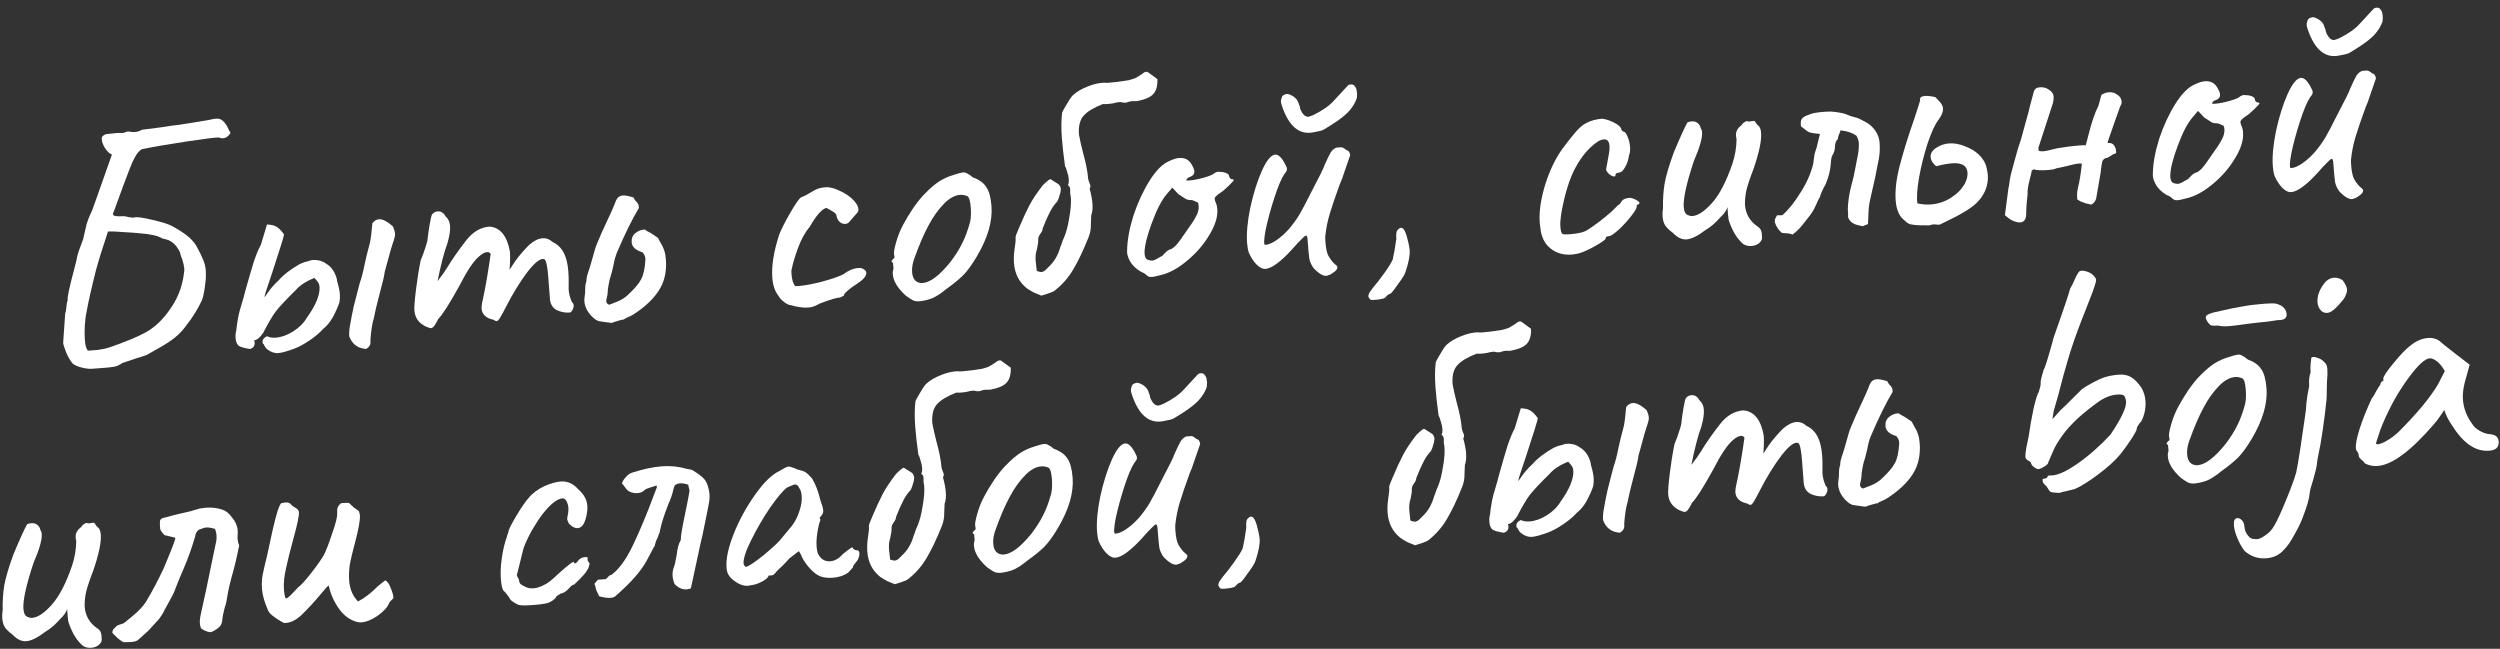 <?xml version="1.0" encoding="UTF-8"?> <svg xmlns="http://www.w3.org/2000/svg" width="289" height="75" viewBox="0 0 289 75" fill="none"><rect x="0" y="0" width="289" height="75" fill="#333333" stroke="none"/> <path d="M26.206 14.509C26.271 14.664 26.365 14.858 26.49 15.089C26.639 15.292 26.674 15.41 26.596 15.442C26.381 15.779 26.114 15.96 25.794 15.984C25.635 15.995 25.472 15.967 25.307 15.9C25.117 15.861 23.937 16.002 21.769 16.325C19.627 16.646 17.831 16.954 16.383 17.249C16.153 17.4 15.954 17.602 15.786 17.855C15.643 18.08 15.478 18.387 15.293 18.775C15.156 19.079 14.808 19.974 14.251 21.46C13.718 22.917 13.352 23.921 13.152 24.471C13.081 24.583 13.048 24.679 13.054 24.759C13.07 24.971 13.463 25.049 14.234 24.991C14.367 24.981 14.584 25.018 14.884 25.103C15.183 25.161 15.411 25.171 15.569 25.132C15.831 25.059 16.52 25.154 17.636 25.419C18.752 25.683 19.477 25.909 19.812 26.098C20.564 26.496 21.154 26.867 21.58 27.209C22.005 27.525 22.368 27.913 22.67 28.371C23.041 29.039 23.325 29.619 23.522 30.113C23.72 30.606 23.813 31.134 23.801 31.696C23.821 31.962 23.779 32.473 23.675 33.23C23.57 33.96 23.448 34.477 23.31 34.781C22.848 35.752 22.251 36.706 21.519 37.643C21.156 38.151 20.722 38.612 20.218 39.024C19.739 39.407 19.14 39.8 18.421 40.201C17.678 40.631 17.19 40.908 16.959 41.033C16.726 41.13 16.347 41.252 15.823 41.398L14.141 41.965C13.862 42.174 13.552 42.317 13.21 42.396C12.893 42.447 12.482 42.491 11.977 42.529L10.62 42.63C10.301 42.654 9.896 42.604 9.406 42.48C8.942 42.355 8.61 42.206 8.41 42.033C8.118 41.708 7.857 41.259 7.627 40.688C7.395 40.09 7.288 39.724 7.304 39.589L7.535 36.242C7.603 36.077 7.651 35.819 7.678 35.47C7.705 35.12 7.753 34.862 7.821 34.697C7.77 34.38 8.027 33.17 8.592 31.069L8.84 30.088C8.89 29.683 9.049 29.136 9.319 28.448L9.618 27.623C9.777 26.889 9.908 26.318 10.011 25.909C10.141 25.498 10.274 25.14 10.412 24.836C10.576 24.529 10.768 24.047 10.986 23.389L12.939 17.868C12.663 17.755 12.405 17.52 12.165 17.164C11.922 16.781 11.789 16.43 11.765 16.111L11.759 16.031C11.751 15.925 11.784 15.829 11.858 15.743C11.958 15.655 12.073 15.58 12.202 15.517L13.435 15.384C13.728 15.362 13.942 15.36 14.076 15.376L14.196 15.367C14.303 15.359 14.42 15.324 14.549 15.261C14.678 15.197 14.838 15.185 15.028 15.225C15.245 15.262 15.419 15.276 15.552 15.266C15.871 15.242 16.159 15.153 16.415 15.001L18.64 14.714C19.511 14.568 20.12 14.483 20.466 14.457C20.572 14.449 21.246 14.345 22.488 14.145C23.73 13.945 24.403 13.828 24.508 13.793C24.612 13.759 24.757 13.735 24.943 13.721C25.262 13.697 25.508 13.759 25.679 13.906C25.849 14.027 26.024 14.228 26.206 14.509ZM15.945 26.949C15.675 26.916 15.124 26.877 14.292 26.832C13.458 26.761 12.854 26.739 12.482 26.767C11.848 28.66 11.385 30.152 11.092 31.243C10.556 33.369 10.195 34.974 10.008 36.057C9.907 36.493 9.84 37.019 9.806 37.637C9.772 38.255 9.772 38.803 9.808 39.281C9.86 39.973 9.985 40.391 10.183 40.537C10.396 40.521 10.755 40.494 11.26 40.456C11.79 40.39 12.264 40.288 12.681 40.149C14.454 39.535 15.803 38.98 16.728 38.483C17.68 37.984 18.546 37.224 19.325 36.203C19.934 35.408 20.373 34.667 20.643 33.978C20.939 33.287 21.147 32.496 21.267 31.605C21.301 31.335 21.313 31.147 21.305 31.041C21.288 30.801 21.207 30.446 21.065 29.975C20.937 29.691 20.85 29.417 20.803 29.153C20.522 28.612 20.255 28.258 20.002 28.09C19.773 27.893 19.536 27.763 19.291 27.701C19.045 27.64 18.854 27.587 18.717 27.544C18.295 27.255 17.37 27.056 15.945 26.949Z" fill="white"></path> <path d="M33.985 40.32C33.152 40.623 32.549 40.789 32.177 40.817C31.725 40.85 31.285 40.696 30.858 40.354C30.773 40.28 30.684 40.166 30.592 40.013C30.525 39.83 30.451 39.729 30.369 39.708L30.357 39.549C30.335 39.256 30.505 39.03 30.868 38.869C31.146 39.008 31.484 39.063 31.883 39.033C32.521 38.986 33.185 38.749 33.875 38.323C34.59 37.868 35.125 37.334 35.48 36.719C36.473 35.334 36.961 34.174 36.945 33.24C36.927 33 36.887 32.83 36.826 32.727C36.763 32.598 36.601 32.396 36.34 32.122C35.38 32.514 34.666 32.982 34.198 33.525C33.077 34.626 32.31 35.445 31.895 35.984C31.506 36.495 31.019 37.32 30.436 38.46C30.05 39.024 29.698 39.317 29.379 39.341L29.437 39.578C29.466 39.977 29.285 40.231 28.892 40.34C28.297 40.251 27.874 40.136 27.623 39.994C27.396 39.824 27.267 39.526 27.235 39.1C27.219 38.888 27.219 38.714 27.236 38.579C27.277 38.416 27.306 38.266 27.323 38.131C27.337 37.97 27.353 37.822 27.37 37.687C27.409 37.496 27.455 37.212 27.507 36.834C27.583 36.427 27.653 36.114 27.717 35.896C28.102 34.61 28.314 33.859 28.351 33.642C28.773 32.14 29.114 30.978 29.373 30.156C29.66 29.332 29.921 28.711 30.157 28.292L30.864 25.953C31.347 25.971 31.7 26.051 31.925 26.195C32.174 26.31 32.477 26.608 32.834 27.089C32.824 27.304 32.372 28.768 31.478 31.483C30.863 33.267 30.561 34.225 30.57 34.358C30.572 34.385 30.718 34.187 31.007 33.764C31.297 33.341 31.703 32.883 32.228 32.389C32.769 31.761 33.578 31.138 34.656 30.523C34.991 30.364 35.291 30.261 35.555 30.215C35.817 30.142 35.987 30.089 36.065 30.056C36.676 30.011 37.194 30.133 37.616 30.422C38.064 30.682 38.396 31.018 38.614 31.43C38.832 31.842 38.953 32.207 38.977 32.526C39.154 33.101 39.258 33.601 39.29 34.027C39.312 34.319 39.295 34.628 39.239 34.953C39.064 35.474 38.812 36.041 38.484 36.654C38.153 37.241 37.761 37.711 37.306 38.066C36.961 38.466 36.458 38.892 35.797 39.342C35.135 39.793 34.531 40.119 33.985 40.32ZM42.329 40.338C41.362 40.276 40.711 39.79 40.375 38.88C40.345 38.481 40.379 38.037 40.476 37.548C40.573 37.06 40.639 36.694 40.675 36.45C40.768 35.909 40.961 35.092 41.254 34C41.443 33.318 41.557 32.881 41.597 32.691C41.796 32.141 41.983 31.419 42.157 30.523C42.274 29.953 42.48 29.122 42.772 28.03C42.871 27.568 42.963 26.826 43.047 25.804C43.266 25.52 43.522 25.367 43.815 25.345C44.214 25.315 44.742 25.583 45.399 26.149C45.558 26.485 45.646 26.772 45.664 27.012C45.678 27.198 45.631 27.456 45.522 27.785C45.343 28.253 44.992 29.469 44.471 31.433C44.444 31.783 44.252 32.613 43.895 33.923C43.541 35.26 43.317 36.199 43.224 36.741C43.03 37.37 42.894 38.236 42.816 39.339L42.828 39.498C42.854 39.844 42.688 40.124 42.329 40.338Z" fill="white"></path> <path d="M66.126 34.947C66.239 35.019 66.301 35.135 66.313 35.294C66.327 35.48 66.274 35.671 66.155 35.867C66.061 36.035 65.96 36.123 65.854 36.131C65.349 36.169 64.847 36.072 64.348 35.842C63.874 35.584 63.614 35.148 63.569 34.537L63.383 32.064C63.29 30.814 63.144 30.116 62.946 29.971C62.531 29.788 61.873 30.278 60.97 31.442C60.095 32.604 59.26 33.963 58.468 35.52C58.211 36.021 57.999 36.411 57.833 36.691C57.667 36.971 57.531 37.114 57.424 37.123C57.344 37.128 57.207 37.072 57.011 36.953C56.168 36.775 55.721 36.341 55.669 35.649C55.663 35.569 55.677 35.395 55.711 35.125C55.911 34.227 56.104 33.237 56.29 32.153C56.475 31.043 56.619 30.11 56.723 29.353C56.631 29.2 56.492 29.13 56.306 29.144C56.04 29.164 55.744 29.319 55.418 29.611C54.787 30.113 54.017 31.254 53.107 33.033C51.953 35.125 51.14 36.403 50.666 36.866C50.504 37.199 50.35 37.465 50.205 37.663C50.084 37.832 49.956 37.922 49.824 37.932C49.717 37.94 49.512 37.875 49.207 37.737C48.402 37.343 47.969 36.733 47.907 35.909C47.877 35.51 47.937 34.704 48.087 33.489C48.237 32.275 48.419 31.138 48.634 30.079C48.84 29.609 49.018 29.127 49.168 28.635C49.343 28.114 49.426 27.8 49.419 27.694C49.483 27.127 49.571 26.519 49.683 25.869C49.795 25.218 49.888 24.851 49.962 24.765C50.134 24.565 50.34 24.456 50.579 24.438C50.978 24.408 51.286 24.599 51.504 25.01C51.819 25.281 51.993 25.642 52.026 26.095C52.064 26.6 51.967 27.262 51.734 28.082C51.355 29.1 50.971 30.572 50.58 32.5C51.093 31.847 51.456 31.338 51.67 30.975C52.24 30.023 52.989 28.951 53.916 27.758C54.672 26.792 55.569 26.271 56.606 26.193C57.846 26.314 58.627 27.285 58.95 29.106C58.974 29.425 58.978 29.826 58.96 30.309C58.941 30.765 58.923 31.06 58.906 31.195C59.001 31.028 59.241 30.662 59.626 30.099C60.039 29.533 60.543 28.947 61.139 28.341C61.691 27.845 62.219 27.578 62.724 27.54C63.15 27.509 63.535 27.654 63.88 27.975C64.462 28.253 64.895 28.675 65.178 29.242C65.459 29.782 65.632 30.491 65.698 31.369C65.732 31.821 65.746 32.181 65.739 32.449C65.725 32.985 65.724 33.319 65.734 33.452C65.771 33.958 65.902 34.456 66.126 34.947Z" fill="white"></path> <path d="M70.709 37.332C70.492 37.295 70.235 37.26 69.939 37.229C69.669 37.196 69.425 37.16 69.209 37.123C69.017 37.057 68.835 36.951 68.663 36.803C67.977 36.212 67.607 35.545 67.551 34.8C67.543 34.694 67.556 34.506 67.589 34.236C67.63 34.072 67.65 33.804 67.649 33.429C67.648 33.055 67.692 32.758 67.783 32.537C67.787 32.242 67.844 31.93 67.953 31.602C68.062 31.272 68.138 31.039 68.182 30.902L68.469 29.918C68.698 29.045 68.881 28.457 69.019 28.152C69.222 27.656 69.404 27.228 69.565 26.868C69.749 26.48 69.911 26.134 70.048 25.829C70.603 24.664 70.992 23.78 71.214 23.175C71.374 22.815 71.64 22.621 72.013 22.593C72.252 22.576 72.659 22.652 73.233 22.823C73.268 22.927 73.344 23.055 73.462 23.207C73.605 23.33 73.708 23.456 73.771 23.585C73.835 23.714 73.86 23.873 73.847 24.061C73.086 25.321 72.238 27.042 71.305 29.225C71.126 29.693 71.001 30.157 70.928 30.617C70.788 31.242 70.685 31.651 70.619 31.843C70.485 32.201 70.366 32.758 70.263 33.514C70.262 33.862 70.209 34.227 70.104 34.609L70.079 34.812C70.095 35.025 70.212 35.163 70.431 35.227C70.586 35.162 70.885 35.046 71.327 34.879C71.794 34.684 72.178 34.454 72.479 34.191C73.305 33.434 73.846 32.805 74.103 32.305C74.386 31.802 74.555 31.027 74.611 29.98L74.602 29.86C74.584 29.621 74.473 29.389 74.269 29.163C73.476 28.929 73.059 28.545 73.02 28.013C72.986 27.561 73.133 27.203 73.461 26.938C73.788 26.672 74.153 26.538 74.554 26.535L74.808 26.716C75.112 26.854 75.533 27.117 76.07 27.504C76.135 27.66 76.244 27.866 76.397 28.122C76.548 28.351 76.675 28.622 76.779 28.936C76.881 29.222 76.947 29.578 76.979 30.004C77.085 31.413 76.801 32.624 76.128 33.637C75.48 34.622 74.492 35.538 73.165 36.386C73.011 36.478 72.818 36.572 72.584 36.67C72.351 36.768 72.184 36.86 72.084 36.948C72.055 36.924 71.858 36.965 71.491 37.073C71.125 37.18 70.864 37.267 70.709 37.332Z" fill="white"></path> <path d="M94.411 35.278C94.102 35.434 93.774 35.526 93.429 35.552C92.87 35.593 92.181 35.498 91.362 35.265C91.229 35.275 91.007 35.171 90.697 34.954C90.386 34.736 90.153 34.486 89.999 34.204C89.587 33.7 89.347 32.996 89.279 32.092C89.177 30.735 89.442 29.084 90.072 27.139C90.318 26.505 90.737 25.672 91.329 24.638C91.944 23.576 92.367 22.969 92.596 22.818C92.674 22.786 92.855 22.705 93.14 22.577C93.422 22.422 93.743 22.238 94.101 22.024C94.46 21.81 94.891 21.684 95.397 21.646C95.902 21.608 96.474 21.753 97.114 22.079C97.778 22.377 98.314 22.752 98.722 23.202C99.13 23.653 99.294 24.055 99.213 24.409C99.193 24.491 99.046 24.675 98.774 24.963C98.528 25.249 98.331 25.478 98.183 25.649C98.06 25.792 97.906 25.871 97.719 25.885C97.48 25.902 97.26 25.825 97.06 25.653C96.858 25.454 96.731 25.183 96.678 24.839C96.613 24.684 96.428 24.524 96.121 24.36C95.841 24.193 95.646 24.088 95.536 24.042C95.323 24.058 95.031 24.267 94.66 24.669C94.316 25.07 93.978 25.563 93.648 26.149C93.084 26.833 92.624 27.656 92.268 28.619C91.912 29.581 91.666 30.402 91.53 31.081C91.485 31.191 91.472 31.379 91.492 31.645C91.514 31.938 91.562 32.228 91.637 32.517C91.739 32.803 91.833 32.984 91.918 33.057C91.974 33.08 92.108 33.083 92.32 33.067C92.932 33.022 93.789 32.864 94.892 32.594C96.02 32.296 96.88 32.004 97.474 31.719C98.056 31.274 98.626 31.031 99.184 30.989C99.371 30.976 99.504 30.979 99.586 31C99.944 31.133 100.131 31.306 100.147 31.519C100.174 31.892 99.819 32.319 99.079 32.802C98.645 33.075 98.278 33.344 97.976 33.607C97.675 33.87 97.529 34.068 97.539 34.201C97.486 34.205 97.383 34.253 97.229 34.345C97.074 34.41 96.968 34.431 96.913 34.408C96.623 34.457 96.177 34.584 95.578 34.789C94.978 34.995 94.589 35.157 94.411 35.278Z" fill="white"></path> <path d="M106.332 34.827C106.013 34.851 105.757 34.816 105.563 34.724C105.369 34.632 105.088 34.452 104.72 34.185C103.773 33.32 103.271 32.502 103.213 31.731C103.199 31.545 103.202 31.411 103.223 31.329C103.289 31.137 103.301 30.949 103.261 30.765C103.247 30.579 103.238 30.459 103.234 30.406C103.12 30.307 103.061 30.245 103.059 30.218C103.056 30.165 103.079 30.123 103.13 30.093C103.18 30.035 103.215 29.979 103.238 29.924C103.398 29.912 103.44 29.762 103.365 29.473C103.296 29.265 103.367 28.791 103.579 28.053C103.79 27.289 104.071 26.586 104.424 25.944C104.681 25.444 105.062 24.814 105.567 24.054C106.098 23.292 106.576 22.708 107 22.302C107.596 21.696 108.137 21.241 108.623 20.937C109.108 20.634 109.651 20.392 110.253 20.214C110.775 20.041 111.129 19.948 111.315 19.933C111.501 19.92 111.665 19.961 111.806 20.057C111.971 20.125 112.183 20.27 112.44 20.491C113.182 20.757 113.705 21.132 114.008 21.617C114.337 22.074 114.54 22.821 114.617 23.858C114.746 25.587 114.182 27.514 112.924 29.641C112.378 30.564 111.857 31.285 111.361 31.803C110.863 32.295 110.195 32.84 109.357 33.437C108.829 33.878 108.332 34.209 107.867 34.431C107.427 34.625 106.916 34.757 106.332 34.827ZM109.845 30.312C110.43 29.546 110.884 28.831 111.209 28.164C111.56 27.496 111.872 26.657 112.144 25.648C112.243 25.186 112.269 24.636 112.221 23.997C112.161 23.2 112.021 22.755 111.8 22.665C111.524 22.552 111.254 22.505 110.988 22.525C110.403 22.569 109.811 22.881 109.212 23.46C108.491 24.183 107.861 25.059 107.323 26.089C106.783 27.092 106.248 28.335 105.717 29.819C105.493 30.397 105.401 30.952 105.441 31.484C105.47 31.883 105.587 32.195 105.791 32.42C106.022 32.644 106.31 32.743 106.656 32.717C107.533 32.651 108.597 31.85 109.845 30.312Z" fill="white"></path> <path d="M120.385 34.176C120.219 34.109 119.943 33.996 119.557 33.837C119.195 33.651 118.916 33.484 118.718 33.339C117.809 32.631 117.308 31.652 117.214 30.403C117.176 29.897 117.202 29.347 117.291 28.752C117.379 28.131 117.419 27.78 117.413 27.7C117.371 27.489 117.407 27.259 117.522 27.01C117.635 26.734 117.714 26.541 117.759 26.431C118.236 25.299 118.65 24.399 119.001 23.731C119.353 23.063 119.87 22.288 120.552 21.408C120.628 21.349 120.753 21.233 120.927 21.059C121.102 20.886 121.267 20.767 121.422 20.702L122.39 21.311C122.537 21.487 122.617 21.655 122.629 21.815C122.635 21.894 122.619 22.043 122.582 22.259C122.458 22.75 122.337 23.093 122.217 23.289C121.92 23.606 121.666 23.959 121.454 24.349C121.268 24.711 121.083 25.099 120.9 25.514C120.741 25.9 120.617 26.204 120.527 26.424C120.539 26.584 120.447 26.791 120.252 27.047C120.084 27.3 120.006 27.506 120.018 27.666C120.036 27.905 119.985 28.297 119.865 28.84C119.731 29.198 119.684 29.643 119.724 30.175L119.851 31.328C120.125 31.415 120.301 31.455 120.381 31.449C120.594 31.433 120.811 31.297 121.032 31.04C121.532 30.574 121.876 30.161 122.063 29.799C122.276 29.436 122.457 28.994 122.605 28.475C122.675 28.336 122.731 28.185 122.772 28.021C122.838 27.829 122.917 27.636 123.01 27.442C123.26 26.862 123.458 26.111 123.603 25.191C123.773 24.243 123.836 23.476 123.792 22.891C123.774 22.651 123.749 22.493 123.716 22.415L123.71 22.335L123.715 21.854C123.701 21.668 123.609 21.514 123.439 21.393C123.538 21.279 123.574 21.049 123.548 20.703C123.528 20.437 123.468 20.161 123.366 19.874C123.289 19.559 123.205 19.338 123.116 19.211C122.936 17.887 122.816 16.813 122.754 15.989C122.671 14.872 122.678 13.896 122.776 13.059C122.794 12.951 122.946 12.659 123.232 12.183C123.515 11.68 123.767 11.3 123.989 11.043C124.413 10.637 125.002 10.285 125.755 9.988C126.508 9.691 127.179 9.548 127.768 9.557C127.744 9.586 127.878 9.589 128.17 9.567C128.835 9.517 129.603 9.42 130.475 9.274C130.763 9.199 130.999 9.128 131.181 9.061C131.388 8.965 131.707 8.768 132.139 8.468C132.24 8.38 132.316 8.334 132.37 8.33C132.447 8.298 132.54 8.291 132.649 8.309L133.794 9.146C133.826 9.919 133.668 10.493 133.322 10.866C133.002 11.238 132.367 11.513 131.418 11.691L130.816 11.695C130.71 11.704 130.552 11.742 130.344 11.811C130.292 11.842 130.227 11.86 130.147 11.866C130.041 11.874 129.92 11.87 129.785 11.853C129.648 11.81 129.527 11.792 129.42 11.8C129.208 11.816 128.984 11.859 128.748 11.931C128.511 11.975 128.272 12.006 128.033 12.024C127.794 12.042 127.62 12.042 127.512 12.023C126.472 12.422 125.729 12.865 125.285 13.353C124.84 13.841 124.654 14.577 124.728 15.561C124.821 16.088 124.981 16.799 125.208 17.691C125.537 18.869 125.732 19.871 125.794 20.695C125.832 20.853 125.884 21.009 125.949 21.165C126.013 21.294 126.047 21.398 126.053 21.478C126.063 21.611 126.031 21.721 125.957 21.806C126.14 22.461 126.249 23.028 126.285 23.506C126.329 24.092 126.283 24.55 126.147 24.881C126.133 25.042 126.118 25.391 126.105 25.927C126.118 26.461 126.023 26.976 125.82 27.472C125.211 28.989 124.621 30.223 124.051 31.175C123.505 32.098 122.803 32.899 121.944 33.578C121.793 33.697 121.547 33.809 121.207 33.914C120.868 34.02 120.593 34.107 120.385 34.176Z" fill="white"></path> <path d="M134.032 31.832C133.64 31.941 133.35 32.003 133.164 32.017C133.004 32.029 132.869 32.012 132.759 31.967C132.647 31.895 132.49 31.773 132.29 31.601C131.683 31.352 131.187 30.975 130.802 30.469C130.441 29.934 130.271 29.452 130.292 29.023C130.307 27.792 130.553 26.423 131.028 24.917C131.53 23.408 132.152 22.065 132.893 20.886C133.633 19.708 134.379 18.957 135.131 18.633C135.595 18.411 135.987 18.288 136.306 18.264C136.945 18.216 137.417 18.448 137.722 18.96C137.936 19.319 138.05 19.591 138.064 19.777C138.088 20.096 137.918 20.323 137.554 20.457C137.474 20.463 137.384 20.51 137.283 20.598C137.183 20.686 137.136 20.769 137.142 20.849C137.17 20.874 137.291 20.878 137.504 20.862C137.956 20.828 138.509 20.72 139.164 20.537C139.819 20.355 140.233 20.177 140.408 20.003C140.561 19.911 140.691 19.861 140.798 19.854L141.362 19.892C141.824 19.991 142.062 20.133 142.076 20.319C142.084 20.426 142.132 20.529 142.219 20.63C142.305 20.703 142.401 20.736 142.508 20.728C142.669 20.743 142.651 20.851 142.452 21.053C142.28 21.253 141.93 21.587 141.404 22.054C141.277 22.144 141.086 22.279 140.832 22.458C140.605 22.636 140.468 22.78 140.423 22.89C140.404 22.998 140.429 23.143 140.496 23.326C140.62 23.557 140.695 23.846 140.721 24.191C140.787 25.069 140.474 26.068 139.782 27.19C139.117 28.309 138.243 29.311 137.159 30.194C136.102 31.075 135.06 31.621 134.032 31.832ZM133.223 30.127C133.383 30.115 133.77 29.926 134.384 29.559C134.704 29.188 134.967 28.954 135.174 28.858C135.36 28.844 135.603 28.692 135.902 28.403C136.199 28.086 136.648 27.478 137.249 26.577C137.711 25.954 138.046 25.434 138.256 25.018C138.492 24.599 138.596 24.203 138.568 23.831C138.556 23.671 138.534 23.553 138.501 23.475C138.469 23.397 138.371 23.338 138.207 23.296C138.068 23.227 137.93 23.17 137.793 23.127C137.554 23.145 137.324 23.108 137.103 23.018C136.907 22.899 136.612 22.707 136.218 22.442L135.52 21.692L134.893 22.421C134.302 23.107 133.729 24.206 133.174 25.719C132.617 27.204 132.328 28.349 132.308 29.153C132.309 29.527 132.382 29.789 132.527 29.939C132.697 30.06 132.929 30.123 133.223 30.127Z" fill="white"></path> <path d="M153.547 31.816C153.369 31.936 153.113 31.915 152.78 31.753C152.474 31.588 152.161 31.331 151.84 30.981C151.602 30.651 151.442 30.302 151.361 29.933C151.306 29.563 151.235 28.793 151.148 27.623C151.128 27.357 151.065 27.228 150.958 27.236C150.879 27.242 150.702 27.389 150.43 27.677C150.155 27.938 149.821 28.297 149.427 28.754C148.786 29.471 148.186 30.037 147.629 30.453C147.072 30.869 146.606 31.078 146.232 31.079C145.939 31.101 145.605 30.926 145.23 30.553C144.881 30.178 144.593 29.731 144.367 29.213C144.264 28.9 144.196 28.531 144.164 28.105C144.081 26.988 144.205 25.615 144.538 23.986C144.897 22.355 145.34 20.944 145.866 19.755C146.417 18.537 146.931 17.91 147.41 17.875C147.809 17.845 148.214 18.256 148.625 19.107C148.717 19.261 148.767 19.391 148.775 19.497C148.789 19.683 148.696 19.878 148.497 20.08C148.136 20.615 147.739 21.554 147.304 22.896C146.87 24.239 146.535 25.481 146.299 26.622C146.091 27.761 146.079 28.323 146.265 28.309C146.638 28.281 147.065 28.102 147.549 27.772C148.032 27.442 148.509 27.018 148.978 26.502C149.445 25.959 149.858 25.393 150.215 24.805C150.57 24.19 151.003 23.369 151.515 22.341C152.498 20.476 153.032 19.393 153.117 19.092C153.46 18.318 153.703 17.818 153.847 17.594C154.015 17.34 154.229 17.164 154.489 17.064L155.048 17.022C155.209 17.037 155.404 17.143 155.633 17.34C155.825 17.405 155.938 17.491 155.973 17.595C156.032 17.671 156.068 17.788 156.08 17.948L155.552 19.472L155.255 20.336C155.237 20.445 155.113 20.761 154.885 21.286C154.375 22.688 153.991 23.814 153.734 24.662C153.477 25.51 153.301 26.379 153.207 27.268C153.19 27.403 153.194 27.63 153.218 27.949C153.278 28.747 153.399 29.3 153.583 29.607C153.858 30.067 154.123 30.395 154.378 30.59C154.519 30.687 154.593 30.788 154.601 30.894C154.615 31.081 154.47 31.279 154.165 31.489C153.886 31.697 153.68 31.806 153.547 31.816ZM151.79 15.301C150.182 15.608 148.982 14.588 148.192 12.241C148.123 12.032 148.085 11.888 148.079 11.808C148.065 11.622 148.103 11.418 148.194 11.197C148.239 11.087 148.34 10.999 148.495 10.934C148.651 10.869 148.783 10.846 148.891 10.865C149.247 10.972 149.526 11.125 149.728 11.323C149.928 11.496 150.065 11.726 150.14 12.015C150.234 12.195 150.288 12.378 150.302 12.564C150.564 13.213 150.882 13.524 151.254 13.496C151.334 13.49 151.529 13.421 151.84 13.291C152.923 12.756 153.723 12.188 154.24 11.588C154.24 11.588 154.76 11.027 155.799 9.906L155.836 9.864C155.938 9.802 156.029 9.769 156.109 9.763C156.295 9.749 156.431 9.779 156.517 9.853C156.662 10.002 156.752 10.143 156.789 10.274C156.825 10.405 156.849 10.537 156.859 10.669C156.869 10.803 156.877 10.909 156.883 10.989L156.849 11.071C156.914 11.227 156.805 11.556 156.521 12.059C156.236 12.534 155.905 12.934 155.528 13.256C155.053 13.693 154.252 14.247 153.125 14.92C152.947 15.04 152.713 15.125 152.422 15.173C152.132 15.222 151.921 15.264 151.79 15.301Z" fill="white"></path> <path d="M158.974 34.659C158.682 34.681 158.508 34.68 158.453 34.657C158.397 34.635 158.309 34.521 158.186 34.316C158.175 34.157 158.216 33.993 158.31 33.826C158.407 33.685 158.528 33.515 158.673 33.317C159.092 32.831 159.543 32.249 160.027 31.571C160.511 30.893 160.833 30.375 160.993 30.015C161.136 29.416 161.276 28.617 161.416 27.617C161.376 27.085 161.417 26.747 161.54 26.605C161.688 26.433 161.828 26.342 161.961 26.332C162.28 26.309 162.564 26.889 162.814 28.074C162.895 28.442 162.942 28.719 162.956 28.905C163.002 29.517 162.838 30.372 162.466 31.469C162.379 31.743 162.081 32.22 161.57 32.9C161.088 33.605 160.794 33.961 160.687 33.969C160.555 33.979 160.377 34.112 160.156 34.37C160.082 34.455 159.927 34.52 159.689 34.565C159.478 34.608 159.24 34.639 158.974 34.659Z" fill="white"></path> <path d="M182.536 29.285C182.168 29.367 181.891 29.414 181.704 29.428C180.721 29.502 179.887 29.256 179.203 28.693C178.519 28.129 178.136 27.302 178.054 26.211C177.86 25.049 178.005 23.581 178.487 21.807C178.996 20.031 179.685 18.522 180.555 17.28C181.162 16.459 181.687 15.791 182.13 15.277C182.573 14.762 182.988 14.41 183.374 14.221C183.915 13.94 184.531 13.774 185.222 13.722C185.709 13.792 186.189 13.957 186.663 14.216C187.164 14.472 187.425 14.747 187.447 15.039L187.661 15.224C187.821 15.212 187.982 15.4 188.145 15.789C188.306 16.152 188.403 16.559 188.437 17.011C188.465 17.383 188.422 17.707 188.309 17.983C188.24 18.497 188.087 18.949 187.849 19.341C187.638 19.732 187.412 19.936 187.173 19.954C186.88 19.976 186.74 20.066 186.752 20.226C186.76 20.332 186.711 20.389 186.604 20.397C186.471 20.407 186.306 20.339 186.108 20.194C185.91 20.048 185.763 19.872 185.667 19.665C185.661 19.585 185.697 19.355 185.776 18.975C185.854 18.595 185.93 18.175 186.002 17.715C186.058 17.39 186.077 17.107 186.059 16.868C186.02 16.336 185.8 16.085 185.401 16.115C185.189 16.131 184.98 16.2 184.775 16.322C183.755 16.987 182.881 17.988 182.152 19.326C181.423 20.665 180.863 22.471 180.472 24.747C180.383 25.342 180.351 25.812 180.377 26.158C180.397 26.424 180.426 26.636 180.464 26.793C180.53 26.949 180.59 27.038 180.645 27.061C180.782 27.104 181.063 27.109 181.488 27.078C182.472 27.004 183.155 26.832 183.536 26.563C184.353 26.048 185.251 25.365 186.231 24.517C186.331 24.429 186.481 24.284 186.679 24.082C186.876 23.853 187.065 23.692 187.245 23.598C187.409 23.292 187.569 23.106 187.725 23.041C187.878 22.949 188.128 22.89 188.474 22.865C188.827 22.945 189.117 23.07 189.344 23.241C189.569 23.384 189.579 23.517 189.374 23.64C189.294 23.646 189.243 23.676 189.22 23.731C189.198 23.787 189.187 23.827 189.189 23.854C189.253 23.983 189.065 24.331 188.626 24.899C188.187 25.467 187.693 26.012 187.144 26.534C186.592 27.03 186.211 27.286 185.998 27.302C185.891 27.31 185.799 27.33 185.722 27.363C185.644 27.395 185.609 27.465 185.617 27.571C185.625 27.677 185.231 27.961 184.437 28.421C183.667 28.853 183.033 29.141 182.536 29.285Z" fill="white"></path> <path d="M201.538 28.225C200.854 27.661 200.308 26.793 199.899 25.62C199.834 25.464 199.787 25.187 199.757 24.788C199.727 24.389 199.706 24.11 199.694 23.95C199.564 24.361 199.299 24.742 198.897 25.093C198.331 25.75 197.753 26.248 197.164 26.587C196.279 27.268 195.544 27.63 194.959 27.674C194.427 27.714 193.9 27.459 193.377 26.91C193.01 26.643 192.722 26.371 192.514 26.092C192.332 25.812 192.226 25.459 192.194 25.033C192.172 24.741 192.188 24.419 192.242 24.067C192.221 23.079 192.284 22.125 192.429 21.205C192.601 20.283 192.953 19.093 193.486 17.636C194.211 15.897 194.739 14.735 195.07 14.148C195.199 14.085 195.37 14.046 195.582 14.03C195.848 14.01 196.067 14.073 196.238 14.221C196.437 14.367 196.559 14.572 196.605 14.835C196.693 14.936 196.744 15.079 196.758 15.265C196.808 15.93 196.49 17.05 195.806 18.626C194.956 21.203 194.567 22.97 194.638 23.928C194.68 24.486 194.864 24.806 195.191 24.889C195.33 24.959 195.48 24.988 195.639 24.976C196.304 24.926 197.068 24.414 197.931 23.441C198.794 22.467 199.577 20.951 200.278 18.893C200.583 17.961 200.739 17.013 200.747 16.05C200.715 15.972 200.693 15.853 200.681 15.694C200.645 15.215 200.855 14.812 201.312 14.483C201.407 14.316 201.544 14.185 201.724 14.091C201.902 13.971 202.022 13.962 202.083 14.065L202.718 13.977C202.796 13.944 202.882 14.018 202.976 14.198C203.067 14.352 203.155 14.452 203.239 14.5C203.437 14.645 203.552 14.931 203.584 15.356C203.649 16.234 203.364 17.606 202.728 19.472C202.303 20.573 202.019 21.423 201.876 22.022C201.758 22.593 201.706 23.145 201.719 23.679C201.795 24.689 202.243 25.498 203.064 26.105C203.344 26.271 203.518 26.459 203.588 26.668C203.657 26.876 203.692 27.168 203.693 27.542C203.658 27.785 203.513 27.997 203.259 28.176C203.03 28.327 202.769 28.413 202.476 28.435C202.131 28.461 201.818 28.391 201.538 28.225Z" fill="white"></path> <path d="M207.207 27.119C207.013 27.026 206.782 26.977 206.514 26.97C206.273 26.961 206.098 26.948 205.989 26.929C205.589 26.585 205.318 26.177 205.176 25.706L205.167 25.587C205.157 25.454 205.187 25.318 205.257 25.179C205.353 25.038 205.413 24.94 205.435 24.885L206.037 24.88C206.739 24.266 207.437 23.398 208.128 22.276C208.824 21.208 209.316 20.102 209.605 18.957C209.642 18.74 209.676 18.484 209.708 18.187C209.739 17.891 209.788 17.66 209.856 17.494C209.969 17.218 210.064 16.877 210.141 16.47C210.244 16.061 210.326 15.734 210.388 15.489C209.769 15.428 209.363 15.365 209.171 15.299C209.005 15.231 208.68 15.002 208.196 14.61C208.142 14.24 208.162 13.971 208.256 13.803C208.349 13.609 208.591 13.444 208.981 13.308C209.059 13.275 209.189 13.225 209.371 13.158C209.58 13.089 209.764 13.049 209.924 13.037C210.108 12.996 210.4 12.961 210.798 12.931C211.197 12.901 211.504 12.892 211.719 12.902C211.987 12.909 212.419 12.97 213.016 13.086C213.261 13.148 213.509 13.236 213.758 13.351C214.005 13.44 214.252 13.515 214.497 13.577C214.714 13.614 215.073 13.775 215.576 14.058C216.076 14.315 216.476 14.659 216.776 15.091C217.076 15.523 217.245 15.992 217.283 16.497C217.344 17.322 217.282 18.102 217.097 18.838C216.869 20.085 216.652 21.117 216.446 21.935C216.407 22.125 216.337 22.438 216.235 22.873C216.132 23.282 216.066 23.648 216.037 23.971C216.018 24.079 215.986 24.724 215.941 25.904L215.317 26.151C215.236 26.13 215.059 26.09 214.787 26.03C214.515 25.97 214.28 25.867 214.082 25.722C213.884 25.576 213.735 25.373 213.635 25.113L213.642 24.672L213.607 24.193C213.623 23.336 213.766 22.39 214.036 21.353C214.207 20.779 214.348 20.166 214.46 19.516C214.596 18.838 214.683 18.39 214.72 18.173C214.822 17.738 214.878 17.239 214.889 16.676L214.877 16.517C214.859 16.277 214.772 16.003 214.615 15.694C214.135 15.356 213.518 15.148 212.764 15.07C212.7 15.289 212.622 15.496 212.529 15.69C212.506 15.745 212.486 15.827 212.467 15.935C212.473 16.015 212.464 16.069 212.439 16.098C212.314 16.214 212.231 16.354 212.19 16.517C212.147 16.654 212.121 16.843 212.112 17.085C212.105 17.353 212.019 17.627 211.853 17.906C211.732 18.076 211.662 18.402 211.645 18.885C211.596 19.664 211.39 20.481 211.026 21.338C210.788 21.73 210.592 22.146 210.438 22.585C210.419 22.693 210.374 22.804 210.302 22.916C210.23 23.028 210.172 23.14 210.126 23.25C209.832 23.967 209.539 24.511 209.246 24.88C209.123 25.023 208.866 25.35 208.477 25.86C208.087 26.371 207.664 26.79 207.207 27.119Z" fill="white"></path> <path d="M222.967 26.06C222.537 26.038 222.23 26.035 222.044 26.049C221.534 26.033 221.144 25.996 220.872 25.936C220.627 25.874 220.388 25.718 220.155 25.468C219.561 25.031 219.223 24.268 219.141 23.177C219.054 22.007 219.218 20.631 219.635 19.049C220.051 17.467 220.601 15.701 221.284 13.751C221.72 12.435 221.948 11.723 221.966 11.614C221.889 11.299 222.077 11.125 222.529 11.091C222.742 11.075 222.956 11.086 223.173 11.123C223.416 11.158 223.606 11.197 223.743 11.241C223.917 11.415 224.091 11.602 224.267 11.803C224.442 12.004 224.551 12.21 224.594 12.42C224.677 12.815 224.488 13.324 224.026 13.947C223.661 14.429 223.259 15.315 222.821 16.604C222.409 17.892 222.08 19.214 221.834 20.569C221.612 21.896 221.552 22.877 221.653 23.511C222.197 23.631 222.708 23.672 223.187 23.637C224.038 23.573 224.821 23.314 225.535 22.859C226.25 22.405 226.784 21.857 227.137 21.215C227.371 20.77 227.473 20.348 227.443 19.949C227.384 19.151 226.795 18.794 225.679 18.878C225.147 18.917 224.527 19.03 223.819 19.217C223.419 18.873 223.206 18.528 223.18 18.182C223.148 17.756 223.361 17.393 223.82 17.091C224.279 16.789 224.774 16.619 225.306 16.579C225.864 16.537 226.46 16.64 227.094 16.886C227.754 17.131 228.299 17.451 228.73 17.847C229.22 18.318 229.526 18.83 229.647 19.383C229.728 19.751 229.775 20.015 229.787 20.175C229.854 21.079 229.648 21.896 229.168 22.628C228.811 23.216 228.275 23.737 227.56 24.192C226.846 24.646 226.152 25.033 225.481 25.35C224.836 25.666 224.424 25.871 224.243 25.964C224.084 25.976 223.937 25.974 223.802 25.957C223.693 25.939 223.573 25.934 223.44 25.944L222.967 26.06Z" fill="white"></path> <path d="M242.921 10.969C243.202 10.787 243.488 10.686 243.781 10.664C244.153 10.636 244.481 10.732 244.765 10.951C245.073 11.142 245.241 11.41 245.266 11.756C245.27 11.809 245.254 11.944 245.217 12.161C245.27 11.809 245.034 12.402 244.507 13.939C243.98 15.476 243.694 16.299 243.649 16.41L243.658 16.529C244.03 16.502 244.279 16.603 244.403 16.835C244.552 17.038 244.627 17.326 244.628 17.7C244.393 17.771 244.174 17.881 243.971 18.03C243.768 18.179 243.6 18.259 243.467 18.268C243.388 18.274 243.298 18.321 243.197 18.409C243.097 18.497 243.037 18.595 243.019 18.703C242.973 18.814 242.911 19.233 242.832 19.961L242.329 22.886C242.29 23.076 242.208 23.243 242.085 23.386C241.962 23.529 241.849 23.617 241.744 23.652C241.636 23.633 241.418 23.583 241.091 23.5C240.789 23.389 240.582 23.311 240.472 23.266C240.36 23.194 240.247 23.122 240.135 23.05L240.117 22.811C240.089 22.439 240.127 22.048 240.23 21.64C240.395 20.985 240.541 20.079 240.668 18.919C240.449 18.855 239.921 18.935 239.082 19.158C238.241 19.355 237.78 19.456 237.7 19.462C237.547 19.554 237.231 19.618 236.752 19.653C235.981 19.711 235.431 19.685 235.102 19.576L234.871 19.714C234.836 19.957 234.776 20.229 234.692 20.53C234.461 21.376 234.36 21.998 234.39 22.397C234.365 22.774 234.335 23.083 234.299 23.327C234.266 23.597 234.243 23.999 234.229 24.535C234.258 25.282 234.034 25.673 233.555 25.709C233.262 25.731 232.935 25.648 232.574 25.461C232.38 25.369 232.111 25.175 231.768 24.88L232.176 21.761C232.238 21.515 232.293 21.177 232.341 20.746C232.416 20.312 232.496 19.959 232.583 19.685L232.929 18.415C233.178 17.461 233.414 16.681 233.636 16.076C233.636 16.076 233.857 15.271 234.298 13.66C234.364 13.468 234.499 12.95 234.703 12.105C234.932 11.232 235.068 10.727 235.111 10.591C235.196 10.29 235.398 10.128 235.717 10.104C236.14 10.046 236.507 10.125 236.817 10.343C237.152 10.531 237.345 10.784 237.396 11.102C237.402 11.181 237.398 11.315 237.386 11.503C237.371 11.665 237.353 11.787 237.333 11.868L235.638 17.089L235.661 17.409C235.774 17.48 235.963 17.506 236.229 17.486C236.442 17.471 236.758 17.407 237.177 17.295C237.623 17.181 237.9 17.121 238.006 17.113C238.243 17.068 238.6 17.015 239.077 16.952C239.554 16.89 240.031 16.841 240.51 16.805C240.882 16.777 241.083 16.776 241.111 16.8L241.455 15.491C241.783 14.156 242.156 13.072 242.575 12.238C242.596 12.156 242.638 12.006 242.702 11.788C242.764 11.542 242.837 11.269 242.921 10.969Z" fill="white"></path> <path d="M252.607 22.96C252.214 23.069 251.925 23.131 251.739 23.145C251.579 23.157 251.444 23.14 251.334 23.095C251.222 23.023 251.065 22.901 250.865 22.729C250.258 22.48 249.762 22.103 249.377 21.597C249.016 21.062 248.846 20.58 248.867 20.151C248.882 18.92 249.127 17.551 249.603 16.044C250.105 14.536 250.727 13.193 251.467 12.014C252.208 10.836 252.954 10.085 253.706 9.761C254.17 9.539 254.562 9.416 254.881 9.392C255.52 9.344 255.991 9.576 256.297 10.088C256.511 10.447 256.625 10.719 256.639 10.905C256.663 11.224 256.493 11.451 256.128 11.585C256.049 11.591 255.959 11.638 255.858 11.726C255.758 11.813 255.711 11.897 255.717 11.977C255.745 12.002 255.866 12.006 256.078 11.99C256.531 11.956 257.084 11.848 257.739 11.665C258.394 11.482 258.808 11.305 258.982 11.131C259.136 11.039 259.266 10.989 259.372 10.982L259.937 11.02C260.399 11.119 260.637 11.261 260.651 11.447C260.659 11.554 260.707 11.657 260.794 11.758C260.88 11.831 260.976 11.864 261.082 11.856C261.244 11.871 261.225 11.979 261.027 12.181C260.854 12.382 260.505 12.715 259.978 13.182C259.851 13.272 259.661 13.407 259.407 13.586C259.179 13.764 259.043 13.908 258.998 14.018C258.979 14.126 259.004 14.271 259.071 14.454C259.195 14.685 259.27 14.974 259.296 15.319C259.362 16.197 259.049 17.196 258.357 18.318C257.692 19.437 256.818 20.438 255.734 21.322C254.677 22.203 253.634 22.749 252.607 22.96ZM251.798 21.255C251.957 21.243 252.344 21.054 252.959 20.687C253.279 20.316 253.542 20.082 253.749 19.986C253.935 19.972 254.177 19.82 254.477 19.531C254.774 19.214 255.223 18.606 255.824 17.705C256.286 17.082 256.621 16.562 256.831 16.145C257.067 15.727 257.171 15.331 257.143 14.959C257.131 14.799 257.109 14.681 257.076 14.603C257.044 14.525 256.946 14.466 256.782 14.424C256.643 14.354 256.505 14.298 256.368 14.255C256.129 14.273 255.899 14.236 255.678 14.146C255.482 14.027 255.187 13.835 254.793 13.57L254.095 12.82L253.468 13.549C252.877 14.235 252.304 15.334 251.749 16.847C251.191 18.332 250.903 19.477 250.883 20.281C250.884 20.655 250.957 20.917 251.102 21.067C251.271 21.188 251.503 21.251 251.798 21.255Z" fill="white"></path> <path d="M272.122 22.944C271.944 23.064 271.688 23.043 271.355 22.881C271.049 22.716 270.735 22.459 270.415 22.108C270.176 21.779 270.017 21.43 269.936 21.061C269.881 20.691 269.81 19.921 269.723 18.751C269.703 18.485 269.64 18.356 269.533 18.364C269.453 18.37 269.277 18.517 269.005 18.805C268.73 19.066 268.396 19.425 268.002 19.882C267.361 20.599 266.761 21.165 266.204 21.581C265.647 21.997 265.181 22.206 264.807 22.207C264.514 22.229 264.18 22.054 263.805 21.681C263.456 21.306 263.168 20.859 262.942 20.341C262.839 20.028 262.771 19.659 262.739 19.233C262.655 18.116 262.78 16.743 263.113 15.114C263.472 13.482 263.915 12.072 264.441 10.883C264.991 9.665 265.506 9.038 265.985 9.003C266.384 8.973 266.789 9.384 267.2 10.235C267.292 10.389 267.342 10.519 267.35 10.625C267.364 10.811 267.271 11.005 267.072 11.208C266.711 11.743 266.314 12.682 265.879 14.024C265.445 15.367 265.11 16.609 264.874 17.75C264.665 18.889 264.654 19.451 264.84 19.437C265.212 19.409 265.64 19.23 266.124 18.9C266.607 18.57 267.083 18.146 267.553 17.63C268.02 17.087 268.433 16.521 268.79 15.933C269.145 15.318 269.578 14.496 270.089 13.469C271.073 11.604 271.607 10.521 271.691 10.22C272.035 9.446 272.278 8.946 272.422 8.722C272.59 8.468 272.804 8.292 273.064 8.192L273.622 8.15C273.784 8.165 273.979 8.271 274.208 8.468C274.4 8.533 274.513 8.618 274.548 8.723C274.607 8.799 274.642 8.916 274.654 9.076L274.127 10.6L273.83 11.464C273.812 11.572 273.688 11.889 273.46 12.414C272.95 13.816 272.566 14.941 272.309 15.79C272.051 16.638 271.876 17.507 271.782 18.396C271.765 18.531 271.769 18.758 271.793 19.077C271.852 19.875 271.974 20.427 272.157 20.735C272.432 21.195 272.698 21.523 272.953 21.718C273.094 21.814 273.168 21.916 273.176 22.022C273.19 22.208 273.045 22.407 272.739 22.616C272.461 22.825 272.255 22.934 272.122 22.944ZM270.365 6.429C268.757 6.736 267.557 5.716 266.767 3.369C266.697 3.16 266.66 3.015 266.654 2.936C266.64 2.75 266.678 2.546 266.769 2.325C266.814 2.215 266.914 2.127 267.07 2.062C267.226 1.997 267.357 1.974 267.466 1.993C267.821 2.1 268.1 2.253 268.302 2.451C268.502 2.624 268.64 2.854 268.715 3.143C268.809 3.323 268.863 3.506 268.877 3.692C269.139 4.341 269.456 4.651 269.829 4.624C269.909 4.618 270.104 4.549 270.415 4.419C271.498 3.884 272.298 3.316 272.815 2.715C272.815 2.715 273.334 2.155 274.374 1.034L274.411 0.992C274.513 0.93 274.604 0.897 274.684 0.891C274.87 0.877 275.006 0.907 275.092 0.981C275.236 1.13 275.327 1.271 275.364 1.402C275.4 1.533 275.424 1.665 275.434 1.797C275.443 1.93 275.451 2.037 275.457 2.117L275.423 2.199C275.489 2.355 275.379 2.684 275.096 3.187C274.811 3.662 274.48 4.062 274.103 4.384C273.627 4.821 272.827 5.375 271.7 6.048C271.522 6.168 271.288 6.253 270.997 6.301C270.707 6.35 270.496 6.392 270.365 6.429Z" fill="white"></path> <path d="M9.606 74.675C8.922 74.111 8.375 73.243 7.967 72.07C7.902 71.915 7.854 71.637 7.824 71.238C7.794 70.84 7.774 70.56 7.762 70.401C7.632 70.812 7.366 71.192 6.965 71.543C6.399 72.201 5.821 72.699 5.231 73.037C4.346 73.718 3.611 74.081 3.026 74.124C2.494 74.164 1.967 73.909 1.445 73.36C1.077 73.094 0.789 72.821 0.581 72.543C0.4 72.262 0.293 71.909 0.261 71.483C0.24 71.191 0.256 70.869 0.309 70.517C0.289 69.529 0.351 68.575 0.496 67.655C0.668 66.733 1.02 65.543 1.553 64.086C2.279 62.347 2.807 61.185 3.137 60.599C3.266 60.535 3.437 60.496 3.65 60.48C3.916 60.46 4.135 60.524 4.306 60.672C4.504 60.817 4.626 61.022 4.673 61.286C4.761 61.386 4.811 61.529 4.825 61.716C4.875 62.38 4.558 63.501 3.873 65.076C3.023 67.653 2.634 69.421 2.706 70.378C2.748 70.936 2.932 71.257 3.259 71.339C3.398 71.409 3.547 71.438 3.707 71.426C4.372 71.376 5.136 70.865 5.999 69.891C6.862 68.917 7.644 67.401 8.346 65.343C8.65 64.411 8.807 63.463 8.815 62.5C8.782 62.422 8.76 62.304 8.748 62.144C8.712 61.666 8.923 61.262 9.38 60.934C9.474 60.766 9.611 60.636 9.792 60.542C9.97 60.422 10.089 60.413 10.151 60.515L10.786 60.427C10.864 60.395 10.949 60.469 11.043 60.649C11.135 60.802 11.223 60.903 11.306 60.95C11.504 61.096 11.619 61.381 11.651 61.807C11.717 62.684 11.432 64.056 10.796 65.922C10.37 67.023 10.086 67.874 9.944 68.473C9.826 69.043 9.774 69.595 9.787 70.129C9.863 71.139 10.311 71.948 11.132 72.555C11.412 72.722 11.586 72.909 11.655 73.118C11.724 73.327 11.759 73.618 11.761 73.992C11.725 74.236 11.581 74.447 11.327 74.626C11.097 74.777 10.836 74.864 10.544 74.886C10.198 74.912 9.885 74.841 9.606 74.675Z" fill="white"></path> <path d="M14.322 74.242C14.159 74.201 13.92 74.045 13.605 73.774C13.315 73.475 13.113 73.276 12.999 73.178C12.985 72.992 13.027 72.841 13.126 72.727C13.251 72.611 13.338 72.524 13.387 72.467C13.459 72.354 13.626 72.262 13.888 72.189C14.176 72.114 14.357 72.033 14.431 71.947C14.532 71.86 14.784 71.654 15.187 71.329C15.591 71.005 15.941 70.685 16.238 70.368C16.56 70.023 16.816 69.683 17.004 69.348C17.622 68.312 18.266 67.088 18.936 65.674C19.141 65.204 19.401 64.569 19.716 63.77C20.055 62.943 20.242 62.407 20.277 62.164L19.011 61.858C18.954 61.808 18.866 61.708 18.748 61.556C18.63 61.405 18.553 61.277 18.519 61.172C18.511 61.066 18.502 60.946 18.492 60.813C18.468 60.494 18.478 60.266 18.521 60.129C18.591 59.99 18.731 59.9 18.942 59.857C19.754 59.636 20.423 59.465 20.949 59.346C21.739 59.18 22.329 59.029 22.72 58.893C23.033 58.789 23.389 58.722 23.788 58.692C24.48 58.641 25.113 58.714 25.69 58.911C26.101 59.041 26.47 59.334 26.799 59.791C27.209 60.268 27.433 60.76 27.47 61.265C27.484 61.451 27.485 61.638 27.472 61.826C27.458 61.988 27.457 62.161 27.471 62.348C27.489 62.587 27.547 62.823 27.645 63.057C27.394 64.359 27.11 65.557 26.79 66.65C26.727 66.869 26.634 67.237 26.512 67.754C26.39 68.272 26.303 68.719 26.252 69.097C26.202 69.502 26.11 69.884 25.976 70.241C25.809 70.869 25.713 71.371 25.688 71.747C25.656 72.043 25.554 72.278 25.379 72.452C25.23 72.597 25.052 72.73 24.848 72.853C24.668 72.946 24.552 73.009 24.501 73.039C24.398 73.1 24.21 73.088 23.936 73.001C23.662 72.915 23.425 72.785 23.225 72.613C23.16 72.457 23.118 72.247 23.098 71.981C23.082 71.768 23.113 71.472 23.192 71.091C23.555 69.513 24.039 67.231 24.645 64.244L24.97 62.695C25.032 62.45 25.051 62.168 25.027 61.849C25.009 61.609 24.951 61.373 24.854 61.14C24.416 61.012 24.078 60.957 23.839 60.975C23.706 60.985 23.561 61.022 23.406 61.087C23.25 61.153 23.107 61.203 22.976 61.24C22.724 61.446 22.583 61.711 22.554 62.034C22.148 63.401 21.717 64.61 21.261 65.66C20.805 66.711 20.454 67.566 20.21 68.226C20.123 68.5 19.855 69.028 19.406 69.81C19.122 70.313 18.923 70.689 18.808 70.938L18.411 71.529C18.288 71.672 18.078 71.902 17.781 72.218C17.483 72.535 17.273 72.764 17.15 72.907L15.986 73.957C15.836 74.102 15.548 74.19 15.123 74.222C14.722 74.225 14.455 74.232 14.322 74.242Z" fill="white"></path> <path d="M41.283 71.904C40.437 71.673 39.73 71.151 39.161 70.338C38.592 69.525 38.205 68.644 38 67.697C37.945 67.674 37.66 67.977 37.146 68.603C36.311 69.602 35.544 70.434 34.846 71.102C34.145 71.743 33.472 72.047 32.828 72.015C32.328 71.758 31.864 71.459 31.437 71.116C31.18 70.895 31.017 70.68 30.948 70.471C30.559 69.564 30.34 68.778 30.29 68.114C30.25 67.582 30.265 67.072 30.336 66.586C30.431 66.071 30.603 65.322 30.85 64.341C30.891 64.178 31.11 63.172 31.507 61.324C31.928 59.447 32.264 58.392 32.514 58.16L33.029 58.081C33.295 58.061 33.501 58.139 33.648 58.316C33.709 58.418 33.866 58.54 34.117 58.682C34.395 58.821 34.542 58.998 34.557 59.21C34.587 59.609 34.37 60.642 33.907 62.307C33.53 63.699 33.242 64.858 33.044 65.781C32.843 66.679 32.77 67.487 32.824 68.205C32.852 68.577 32.916 68.906 33.018 69.193C33.178 69.181 33.418 69.002 33.74 68.657C34.087 68.284 34.335 68.025 34.484 67.88C34.814 67.641 35.32 67.082 36.003 66.202C36.711 65.293 37.194 64.602 37.453 64.128C37.687 63.682 38 62.87 38.393 61.691C38.813 60.51 39.008 59.72 38.978 59.321C38.956 59.028 38.979 58.799 39.047 58.634C39.115 58.468 39.25 58.311 39.453 58.162C39.852 58.132 40.145 58.124 40.334 58.136C40.536 58.335 40.737 58.521 40.937 58.693C41.161 58.836 41.345 58.97 41.488 59.093C41.557 59.301 41.596 59.459 41.604 59.566C41.644 60.097 41.465 61.113 41.07 62.614C40.798 63.624 40.593 64.468 40.457 65.147C40.347 65.823 40.316 66.481 40.364 67.119C40.437 68.103 40.778 68.906 41.386 69.529C41.798 69.311 42.155 69.084 42.459 68.847C42.762 68.611 43.038 68.376 43.288 68.144C43.561 67.856 43.976 67.504 44.533 67.088C44.782 67.203 44.991 67.495 45.16 67.963C45.354 68.404 45.463 68.797 45.489 69.142C45.215 69.403 45.054 69.576 45.006 69.66C44.829 70.154 44.386 70.656 43.675 71.163C42.989 71.642 42.353 71.904 41.768 71.948C41.662 71.956 41.5 71.941 41.283 71.904Z" fill="white"></path> <path d="M61.654 69.938C60.83 70 60.282 70.001 60.01 69.941C59.736 69.855 59.414 69.665 59.045 69.371C58.739 68.859 58.443 68.481 58.158 68.234C58.029 67.95 57.943 67.515 57.9 66.93C57.85 66.265 57.876 65.541 57.978 64.758C58.078 63.949 58.235 63.188 58.449 62.477C58.539 62.256 58.604 62.051 58.643 61.861C58.709 61.668 58.753 61.545 58.776 61.489C58.762 61.303 59.052 60.707 59.645 59.7C60.263 58.664 60.757 57.945 61.128 57.543C61.298 57.316 61.561 57.069 61.915 56.802C62.296 56.533 62.629 56.334 62.913 56.206C63.638 55.885 64.28 55.703 64.838 55.661C65.609 55.603 66.288 55.913 66.873 56.592C67.502 57.133 67.843 57.763 67.897 58.481C67.917 58.746 67.899 59.042 67.843 59.367C67.657 60.451 67.311 61.011 66.806 61.049C66.46 61.075 66.112 60.901 65.764 60.526C65.637 60.267 65.571 60.099 65.565 60.019C65.559 59.939 65.596 59.709 65.674 59.329C65.707 59.059 65.72 58.871 65.712 58.764C65.688 58.445 65.614 58.17 65.49 57.939C65.365 57.707 65.21 57.599 65.024 57.612C64.413 57.658 63.655 58.25 62.75 59.387C62.432 59.785 62.024 60.404 61.525 61.244C61.053 62.081 60.708 62.829 60.49 63.487C60.284 64.305 60.12 64.972 59.998 65.49C59.876 66.007 59.794 66.334 59.75 66.471C59.754 66.524 59.788 66.615 59.851 66.744C59.941 66.871 59.989 66.974 59.995 67.054C60.009 67.24 60.059 67.383 60.147 67.484C60.235 67.584 60.389 67.68 60.61 67.77C60.918 67.961 61.272 68.042 61.671 68.012C62.096 67.98 62.578 67.81 63.117 67.502C63.451 67.317 63.917 66.934 64.515 66.355L65.419 65.565C65.595 65.418 65.746 65.3 65.874 65.21C66.025 65.092 66.14 65.017 66.218 64.984C66.293 64.925 66.333 64.922 66.337 64.975C66.345 65.082 66.389 65.132 66.469 65.126C66.549 65.12 66.638 65.06 66.736 64.945C66.951 64.608 67.245 64.426 67.618 64.398C67.83 64.382 67.94 64.414 67.946 64.494L67.921 64.696C67.931 64.829 68.007 64.957 68.15 65.08C68.158 65.186 68.129 65.336 68.063 65.528C68.022 65.691 67.952 65.83 67.854 65.945C67.712 66.196 67.455 66.509 67.082 66.885C66.733 67.232 66.497 67.463 66.372 67.58L66.332 67.583C66.199 67.593 66.022 67.726 65.8 67.984C65.429 68.386 65.097 68.598 64.805 68.62C64.703 68.681 64.588 68.756 64.461 68.846C64.332 68.909 64.27 68.981 64.276 69.06C64.03 69.346 63.725 69.556 63.361 69.69C62.994 69.798 62.426 69.881 61.654 69.938Z" fill="white"></path> <path d="M71.147 68.907C71.022 69.023 70.84 69.091 70.601 69.109C70.229 69.136 69.783 69.076 69.264 68.928L68.931 68.231C68.85 67.862 68.778 67.614 68.715 67.485C68.985 67.17 69.121 67.013 69.121 67.013L69.998 66.947C70.076 66.915 70.176 66.827 70.299 66.684C70.422 66.541 70.55 66.465 70.683 66.455C71.57 65.8 72.406 64.641 73.191 62.978C74 61.286 74.816 59.327 75.639 57.099L75.941 56.314L75.886 56.118C75.731 56.183 75.522 56.252 75.26 56.325C75.025 56.396 74.829 56.464 74.674 56.529L74.446 56.707C74.272 56.88 74.025 56.979 73.706 57.003C73.414 57.025 73.13 56.979 72.854 56.866C72.605 56.751 72.419 56.591 72.296 56.386C72.088 56.108 71.955 55.931 71.896 55.855C71.984 55.608 72.14 55.369 72.363 55.138C72.585 54.881 72.813 54.717 73.049 54.645C74.354 54.227 75.513 53.98 76.523 53.904C77.507 53.831 78.477 53.932 79.434 54.208C79.516 54.228 79.624 54.247 79.759 54.264C79.894 54.28 80.017 54.325 80.13 54.397C80.579 54.684 80.904 54.913 81.104 55.086C81.474 55.379 81.715 55.749 81.829 56.195C81.932 56.508 81.997 56.837 82.023 57.183C82.035 57.343 82.026 57.584 81.997 57.907C81.924 58.367 81.662 59.684 81.209 61.857L80.996 62.755C80.616 64.468 80.239 66.221 79.865 68.014C79.656 68.083 79.499 68.122 79.392 68.13C78.887 68.168 78.417 67.962 77.983 67.513C77.852 67.202 77.775 66.887 77.751 66.568C77.723 66.196 77.789 65.816 77.947 65.43C78.015 65.265 78.065 65.047 78.099 64.777C78.159 64.505 78.198 64.315 78.216 64.207C78.314 63.37 78.46 62.811 78.653 62.529C78.698 62.419 78.717 62.324 78.711 62.244C78.692 61.978 78.859 61.003 79.215 59.319C79.489 57.988 79.643 57.187 79.677 56.917C79.699 56.862 79.707 56.781 79.699 56.675C79.691 56.569 79.67 56.477 79.638 56.399C79.603 56.294 79.581 56.176 79.571 56.043C79.24 55.907 78.902 55.852 78.556 55.878C78.21 55.904 77.994 56.054 77.908 56.328L77.815 56.696C77.716 57.158 77.528 57.693 77.253 58.302C76.782 59.514 76.468 60.5 76.311 61.261C76.297 61.422 76.243 61.6 76.151 61.794C76.083 61.959 76.039 62.083 76.018 62.165C75.876 62.416 75.775 62.678 75.716 62.95C75.72 63.003 75.71 63.057 75.688 63.112C75.663 63.141 75.638 63.169 75.614 63.198C75.544 63.337 75.263 63.866 74.77 64.785C74.138 65.983 72.93 67.356 71.147 68.907Z" fill="white"></path> <path d="M86.749 67.66C86.278 67.802 85.748 67.694 85.16 67.337C84.572 66.98 84.207 66.566 84.064 66.096C84.03 65.991 84.004 65.819 83.986 65.58C83.912 64.596 84.19 63.305 84.819 61.707C85.473 60.08 86.296 58.575 87.289 57.19C88.28 55.779 89.214 54.867 90.092 54.453C90.629 54.119 90.977 53.946 91.137 53.934C91.296 53.922 91.666 54.041 92.246 54.292C92.627 54.371 92.915 54.469 93.111 54.588C93.307 54.708 93.566 54.956 93.889 55.333C94.286 55.998 94.602 56.83 94.838 57.829C95.039 58.375 95.148 58.768 95.166 59.007C95.182 59.22 95.116 59.412 94.969 59.584C94.944 59.612 94.895 59.669 94.821 59.755C94.774 59.839 94.752 59.907 94.756 59.961C94.758 59.987 94.786 59.998 94.839 59.995C94.841 60.021 94.833 60.089 94.814 60.197C94.793 60.279 94.749 60.402 94.681 60.568C94.438 61.602 94.343 62.478 94.397 63.197C94.415 63.436 94.46 63.687 94.533 63.948C94.851 64.62 95.329 64.932 95.967 64.884C96.499 64.844 96.986 64.567 97.429 64.053C97.833 63.728 98.124 63.506 98.302 63.386C98.505 63.237 98.613 63.255 98.627 63.441C98.655 63.466 98.712 63.502 98.795 63.549C98.879 63.596 98.961 63.617 99.041 63.611C99.227 63.597 99.329 63.71 99.347 63.949C99.365 64.189 99.291 64.462 99.127 64.768C98.955 64.968 98.821 65.138 98.724 65.279C98.628 65.42 98.583 65.531 98.589 65.611L98.032 66.214C97.549 66.544 96.961 66.735 96.27 66.787C95.552 66.841 94.969 66.737 94.522 66.476C94.13 66.238 93.742 65.879 93.358 65.4C92.975 64.921 92.715 64.486 92.579 64.095L92.349 63.711L91.249 64.555C91.003 64.841 90.718 65.143 90.395 65.461C90.069 65.753 89.857 65.956 89.758 66.071C89.565 66.352 89.389 66.499 89.23 66.511L88.831 66.541C88.845 66.727 88.595 66.96 88.081 67.239C87.591 67.49 87.147 67.63 86.749 67.66ZM86.188 65.535C86.481 65.514 87.195 65.046 88.33 64.132C89.463 63.191 90.174 62.51 90.463 62.087L91.53 60.804C91.92 60.293 92.212 59.723 92.405 59.094C92.625 58.462 92.716 57.894 92.679 57.389C92.645 56.936 92.554 56.622 92.408 56.446C92.277 56.135 92.106 55.987 91.893 56.003C91.787 56.011 91.488 56.127 90.996 56.351C90.515 56.708 89.852 57.493 89.007 58.706C88.188 59.917 87.466 61.161 86.839 62.438C86.211 63.689 85.917 64.593 85.959 65.151C85.965 65.231 85.998 65.309 86.057 65.385C86.116 65.461 86.16 65.511 86.188 65.535Z" fill="white"></path> <path d="M103.432 67.534C103.266 67.467 102.99 67.353 102.604 67.195C102.243 67.008 101.963 66.842 101.765 66.697C100.856 65.989 100.355 65.01 100.261 63.761C100.224 63.255 100.249 62.705 100.339 62.11C100.426 61.489 100.466 61.138 100.46 61.058C100.418 60.847 100.454 60.617 100.569 60.368C100.682 60.092 100.761 59.899 100.807 59.789C101.283 58.657 101.697 57.757 102.049 57.089C102.4 56.42 102.917 55.646 103.6 54.766C103.675 54.707 103.8 54.591 103.975 54.417C104.149 54.244 104.314 54.125 104.469 54.059L105.438 54.669C105.584 54.845 105.664 55.013 105.676 55.173C105.682 55.252 105.666 55.401 105.629 55.617C105.505 56.108 105.384 56.451 105.265 56.647C104.967 56.964 104.713 57.317 104.502 57.707C104.315 58.069 104.13 58.457 103.947 58.872C103.789 59.258 103.664 59.562 103.574 59.782C103.586 59.942 103.494 60.149 103.3 60.404C103.131 60.658 103.053 60.864 103.065 61.024C103.083 61.263 103.032 61.654 102.912 62.198C102.779 62.556 102.732 63.001 102.771 63.533L102.898 64.686C103.172 64.773 103.349 64.813 103.428 64.807C103.641 64.791 103.858 64.655 104.08 64.397C104.58 63.932 104.923 63.519 105.11 63.157C105.323 62.793 105.504 62.352 105.653 61.833C105.722 61.694 105.778 61.543 105.819 61.379C105.885 61.187 105.964 60.994 106.057 60.8C106.307 60.219 106.505 59.469 106.65 58.549C106.82 57.601 106.883 56.834 106.839 56.249C106.821 56.009 106.796 55.851 106.764 55.773L106.758 55.693L106.762 55.212C106.748 55.026 106.656 54.872 106.487 54.751C106.585 54.636 106.621 54.407 106.595 54.061C106.575 53.795 106.515 53.519 106.413 53.232C106.336 52.917 106.253 52.696 106.163 52.569C105.984 51.245 105.863 50.171 105.801 49.347C105.718 48.23 105.725 47.254 105.823 46.417C105.842 46.309 105.993 46.017 106.279 45.541C106.562 45.038 106.814 44.658 107.036 44.401C107.46 43.995 108.049 43.643 108.802 43.346C109.555 43.049 110.226 42.906 110.815 42.915C110.791 42.944 110.925 42.947 111.217 42.925C111.882 42.875 112.65 42.778 113.522 42.632C113.81 42.557 114.046 42.486 114.228 42.419C114.435 42.323 114.754 42.126 115.186 41.826C115.287 41.738 115.364 41.692 115.417 41.688C115.495 41.656 115.588 41.649 115.696 41.667L116.842 42.504C116.873 43.277 116.715 43.851 116.369 44.224C116.049 44.596 115.414 44.87 114.465 45.048L113.864 45.053C113.757 45.061 113.6 45.1 113.391 45.169C113.34 45.2 113.274 45.218 113.194 45.224C113.088 45.232 112.967 45.227 112.832 45.211C112.695 45.168 112.574 45.15 112.467 45.158C112.255 45.174 112.031 45.217 111.795 45.288C111.558 45.333 111.32 45.364 111.08 45.382C110.841 45.4 110.667 45.4 110.559 45.381C109.519 45.78 108.777 46.223 108.332 46.711C107.887 47.199 107.701 47.935 107.775 48.919C107.868 49.446 108.028 50.156 108.255 51.049C108.584 52.227 108.779 53.229 108.841 54.053C108.88 54.211 108.931 54.367 108.997 54.523C109.06 54.652 109.094 54.756 109.1 54.836C109.11 54.969 109.078 55.078 109.004 55.164C109.187 55.819 109.296 56.386 109.332 56.864C109.376 57.45 109.33 57.907 109.194 58.239C109.18 58.4 109.166 58.749 109.152 59.285C109.165 59.819 109.07 60.334 108.867 60.83C108.258 62.346 107.669 63.581 107.098 64.532C106.552 65.456 105.85 66.257 104.992 66.936C104.84 67.055 104.594 67.167 104.255 67.272C103.915 67.378 103.641 67.465 103.432 67.534Z" fill="white"></path> <path d="M115.712 66.215C115.393 66.238 115.137 66.204 114.942 66.112C114.748 66.019 114.468 65.84 114.1 65.573C113.153 64.708 112.65 63.89 112.593 63.119C112.579 62.932 112.582 62.798 112.603 62.717C112.669 62.525 112.681 62.337 112.641 62.152C112.627 61.966 112.618 61.846 112.614 61.793C112.499 61.695 112.441 61.632 112.439 61.606C112.435 61.553 112.459 61.511 112.51 61.48C112.559 61.423 112.595 61.367 112.618 61.312C112.777 61.3 112.82 61.15 112.745 60.861C112.675 60.652 112.747 60.179 112.959 59.441C113.169 58.676 113.451 57.974 113.804 57.332C114.061 56.831 114.442 56.201 114.946 55.442C115.478 54.68 115.955 54.096 116.38 53.69C116.976 53.084 117.517 52.629 118.002 52.325C118.488 52.021 119.031 51.78 119.633 51.601C120.155 51.428 120.509 51.335 120.695 51.321C120.881 51.307 121.045 51.349 121.186 51.445C121.351 51.513 121.562 51.657 121.82 51.879C122.562 52.144 123.084 52.52 123.388 53.005C123.716 53.462 123.919 54.209 123.997 55.246C124.126 56.974 123.562 58.902 122.304 61.028C121.758 61.952 121.237 62.672 120.741 63.191C120.243 63.683 119.575 64.227 118.737 64.825C118.208 65.266 117.712 65.597 117.247 65.819C116.807 66.012 116.295 66.144 115.712 66.215ZM119.225 61.7C119.81 60.934 120.264 60.218 120.589 59.552C120.94 58.884 121.252 58.045 121.524 57.035C121.623 56.573 121.648 56.023 121.601 55.385C121.541 54.587 121.401 54.143 121.18 54.053C120.904 53.94 120.633 53.893 120.367 53.913C119.782 53.957 119.191 54.268 118.592 54.848C117.871 55.57 117.241 56.447 116.703 57.476C116.163 58.479 115.628 59.723 115.097 61.206C114.873 61.785 114.781 62.34 114.82 62.872C114.85 63.271 114.967 63.583 115.171 63.808C115.402 64.031 115.69 64.13 116.036 64.104C116.913 64.039 117.976 63.237 119.225 61.7Z" fill="white"></path> <path d="M136.205 65.203C136.027 65.323 135.771 65.302 135.438 65.14C135.132 64.975 134.818 64.718 134.498 64.368C134.259 64.038 134.099 63.689 134.018 63.321C133.964 62.95 133.893 62.18 133.805 61.01C133.785 60.744 133.722 60.615 133.616 60.623C133.536 60.629 133.36 60.776 133.087 61.064C132.813 61.325 132.479 61.684 132.085 62.142C131.443 62.858 130.844 63.424 130.287 63.84C129.73 64.257 129.264 64.465 128.89 64.466C128.597 64.488 128.263 64.313 127.887 63.94C127.538 63.565 127.251 63.118 127.025 62.6C126.921 62.287 126.854 61.918 126.822 61.492C126.738 60.376 126.863 59.002 127.196 57.373C127.555 55.742 127.998 54.331 128.524 53.142C129.074 51.924 129.589 51.297 130.068 51.262C130.466 51.232 130.872 51.643 131.283 52.494C131.375 52.648 131.424 52.778 131.432 52.884C131.446 53.071 131.354 53.265 131.155 53.467C130.794 54.002 130.396 54.941 129.962 56.284C129.528 57.626 129.193 58.868 128.957 60.009C128.748 61.148 128.737 61.71 128.923 61.696C129.295 61.668 129.723 61.489 130.206 61.159C130.69 60.829 131.166 60.405 131.636 59.889C132.103 59.346 132.515 58.78 132.872 58.192C133.228 57.577 133.661 56.756 134.172 55.728C135.156 53.863 135.69 52.78 135.774 52.479C136.118 51.705 136.361 51.205 136.505 50.981C136.673 50.727 136.887 50.551 137.147 50.451L137.705 50.409C137.867 50.424 138.062 50.53 138.291 50.727C138.483 50.792 138.596 50.878 138.631 50.982C138.69 51.058 138.725 51.175 138.737 51.335L138.209 52.859L137.913 53.723C137.894 53.831 137.771 54.148 137.543 54.673C137.033 56.075 136.649 57.2 136.392 58.049C136.134 58.897 135.959 59.766 135.865 60.655C135.848 60.79 135.852 61.017 135.875 61.336C135.935 62.134 136.057 62.687 136.24 62.994C136.515 63.455 136.781 63.782 137.036 63.977C137.177 64.074 137.251 64.175 137.259 64.281C137.273 64.468 137.127 64.666 136.822 64.876C136.544 65.084 136.338 65.193 136.205 65.203ZM134.448 48.688C132.84 48.995 131.64 47.975 130.849 45.628C130.78 45.419 130.743 45.275 130.737 45.195C130.723 45.009 130.761 44.805 130.852 44.585C130.897 44.474 130.997 44.386 131.153 44.321C131.308 44.256 131.44 44.233 131.549 44.252C131.904 44.359 132.183 44.512 132.385 44.711C132.585 44.883 132.723 45.113 132.798 45.402C132.892 45.582 132.945 45.765 132.959 45.951C133.222 46.6 133.539 46.91 133.912 46.883C133.991 46.877 134.187 46.809 134.498 46.678C135.581 46.143 136.381 45.575 136.898 44.974C136.898 44.974 137.417 44.414 138.456 43.294L138.493 43.251C138.596 43.19 138.687 43.156 138.767 43.15C138.953 43.136 139.089 43.166 139.174 43.24C139.319 43.389 139.41 43.53 139.447 43.661C139.483 43.792 139.506 43.924 139.516 44.057C139.526 44.19 139.534 44.296 139.54 44.376L139.506 44.459C139.571 44.614 139.462 44.943 139.179 45.446C138.894 45.922 138.563 46.321 138.186 46.643C137.71 47.08 136.909 47.634 135.783 48.307C135.605 48.427 135.37 48.512 135.08 48.56C134.789 48.609 134.579 48.651 134.448 48.688Z" fill="white"></path> <path d="M141.632 68.046C141.339 68.067 141.165 68.067 141.11 68.044C141.055 68.022 140.966 67.908 140.844 67.703C140.832 67.544 140.873 67.38 140.968 67.213C141.064 67.072 141.185 66.902 141.331 66.704C141.749 66.218 142.2 65.636 142.684 64.959C143.168 64.281 143.491 63.762 143.651 63.402C143.793 62.803 143.934 62.004 144.073 61.004C144.033 60.472 144.075 60.135 144.198 59.992C144.346 59.82 144.486 59.73 144.619 59.719C144.938 59.696 145.222 60.276 145.471 61.461C145.552 61.829 145.6 62.106 145.614 62.292C145.659 62.904 145.496 63.759 145.124 64.856C145.037 65.13 144.739 65.607 144.228 66.287C143.746 66.992 143.451 67.348 143.345 67.356C143.212 67.366 143.035 67.499 142.814 67.757C142.74 67.842 142.584 67.907 142.347 67.952C142.136 67.995 141.898 68.026 141.632 68.046Z" fill="white"></path> <path d="M163.576 63.034C163.411 62.966 163.135 62.853 162.749 62.695C162.387 62.508 162.107 62.342 161.909 62.196C161 61.489 160.499 60.51 160.406 59.26C160.368 58.755 160.394 58.205 160.483 57.61C160.57 56.988 160.611 56.638 160.605 56.558C160.562 56.347 160.599 56.117 160.714 55.868C160.827 55.592 160.906 55.399 160.951 55.289C161.428 54.157 161.842 53.256 162.193 52.588C162.544 51.92 163.061 51.146 163.744 50.266C163.82 50.207 163.945 50.091 164.119 49.917C164.293 49.744 164.458 49.624 164.614 49.559L165.582 50.169C165.729 50.345 165.808 50.513 165.82 50.672C165.826 50.752 165.81 50.9 165.773 51.117C165.649 51.608 165.528 51.951 165.409 52.147C165.112 52.464 164.857 52.817 164.646 53.207C164.459 53.569 164.274 53.957 164.091 54.372C163.933 54.758 163.809 55.061 163.718 55.282C163.73 55.442 163.639 55.649 163.444 55.904C163.276 56.157 163.198 56.364 163.209 56.523C163.227 56.763 163.176 57.154 163.057 57.698C162.923 58.056 162.876 58.501 162.916 59.032L163.042 60.186C163.316 60.273 163.493 60.313 163.573 60.307C163.785 60.291 164.003 60.154 164.224 59.897C164.724 59.432 165.067 59.019 165.254 58.657C165.468 58.293 165.649 57.852 165.797 57.333C165.867 57.194 165.922 57.042 165.964 56.879C166.029 56.687 166.109 56.494 166.201 56.3C166.452 55.719 166.65 54.969 166.795 54.049C166.965 53.1 167.027 52.334 166.984 51.749C166.966 51.509 166.941 51.351 166.908 51.273L166.902 51.193L166.906 50.712C166.892 50.525 166.8 50.372 166.631 50.251C166.729 50.136 166.766 49.906 166.74 49.561C166.72 49.295 166.659 49.019 166.557 48.732C166.48 48.417 166.397 48.196 166.307 48.069C166.128 46.745 166.007 45.671 165.946 44.847C165.862 43.73 165.869 42.753 165.967 41.917C165.986 41.809 166.138 41.517 166.423 41.041C166.706 40.538 166.959 40.158 167.18 39.901C167.604 39.495 168.193 39.143 168.946 38.846C169.7 38.549 170.371 38.405 170.96 38.415C170.935 38.443 171.069 38.447 171.362 38.425C172.027 38.375 172.795 38.277 173.666 38.132C173.955 38.057 174.19 37.986 174.372 37.919C174.579 37.823 174.899 37.625 175.331 37.326C175.431 37.238 175.508 37.192 175.561 37.188C175.639 37.155 175.732 37.148 175.84 37.167L176.986 38.004C177.017 38.777 176.859 39.35 176.513 39.724C176.193 40.096 175.559 40.37 174.609 40.548L174.008 40.553C173.902 40.561 173.744 40.6 173.535 40.669C173.484 40.699 173.419 40.718 173.339 40.724C173.232 40.732 173.112 40.727 172.977 40.711C172.84 40.667 172.718 40.65 172.612 40.658C172.399 40.674 172.175 40.717 171.94 40.788C171.702 40.833 171.464 40.864 171.225 40.882C170.985 40.9 170.812 40.899 170.703 40.881C169.663 41.279 168.921 41.723 168.476 42.211C168.031 42.699 167.846 43.434 167.919 44.418C168.012 44.946 168.172 45.656 168.4 46.548C168.728 47.727 168.924 48.729 168.985 49.553C169.024 49.711 169.076 49.867 169.141 50.023C169.204 50.152 169.239 50.256 169.245 50.336C169.255 50.469 169.223 50.578 169.149 50.664C169.332 51.319 169.441 51.886 169.477 52.364C169.52 52.949 169.474 53.407 169.339 53.738C169.324 53.9 169.31 54.249 169.297 54.785C169.31 55.318 169.215 55.834 169.011 56.33C168.403 57.846 167.813 59.081 167.242 60.032C166.697 60.956 165.994 61.757 165.136 62.436C164.984 62.554 164.739 62.666 164.399 62.772C164.059 62.878 163.785 62.965 163.576 63.034Z" fill="white"></path> <path d="M178.923 61.565C178.09 61.868 177.487 62.033 177.115 62.061C176.663 62.095 176.224 61.941 175.797 61.598C175.711 61.525 175.622 61.411 175.531 61.257C175.464 61.075 175.389 60.974 175.307 60.953L175.295 60.794C175.274 60.501 175.444 60.274 175.806 60.114C176.084 60.253 176.422 60.308 176.821 60.278C177.46 60.231 178.124 59.994 178.814 59.568C179.529 59.113 180.063 58.578 180.419 57.964C181.411 56.579 181.9 55.419 181.883 54.484C181.865 54.245 181.826 54.074 181.765 53.972C181.701 53.843 181.539 53.641 181.278 53.367C180.318 53.759 179.604 54.227 179.137 54.77C178.016 55.87 177.248 56.69 176.834 57.229C176.444 57.739 175.958 58.565 175.374 59.705C174.989 60.268 174.636 60.562 174.317 60.586L174.375 60.822C174.405 61.221 174.223 61.475 173.83 61.585C173.235 61.496 172.812 61.38 172.561 61.239C172.334 61.069 172.205 60.771 172.173 60.345C172.157 60.133 172.158 59.959 172.174 59.824C172.216 59.66 172.245 59.511 172.261 59.376C172.276 59.215 172.292 59.066 172.308 58.931C172.347 58.741 172.393 58.457 172.445 58.079C172.522 57.672 172.592 57.359 172.656 57.14C173.041 55.855 173.252 55.104 173.289 54.887C173.712 53.385 174.053 52.222 174.312 51.401C174.598 50.577 174.859 49.956 175.095 49.537L175.802 47.198C176.285 47.215 176.639 47.296 176.863 47.439C177.113 47.554 177.416 47.853 177.773 48.334C177.762 48.549 177.31 50.013 176.417 52.727C175.802 54.512 175.499 55.47 175.509 55.603C175.511 55.63 175.656 55.432 175.946 55.009C176.235 54.586 176.642 54.128 177.167 53.634C177.708 53.005 178.517 52.383 179.594 51.768C179.93 51.609 180.23 51.506 180.494 51.46C180.755 51.387 180.925 51.334 181.003 51.301C181.615 51.255 182.132 51.377 182.555 51.666C183.002 51.927 183.335 52.263 183.553 52.675C183.771 53.086 183.892 53.452 183.916 53.771C184.092 54.346 184.197 54.846 184.228 55.272C184.25 55.564 184.233 55.873 184.177 56.198C184.002 56.719 183.751 57.286 183.422 57.899C183.092 58.486 182.699 58.956 182.244 59.311C181.9 59.711 181.397 60.136 180.735 60.587C180.074 61.038 179.47 61.364 178.923 61.565ZM187.268 61.583C186.3 61.521 185.649 61.035 185.313 60.124C185.284 59.725 185.317 59.282 185.414 58.793C185.512 58.304 185.578 57.938 185.613 57.695C185.706 57.153 185.899 56.337 186.192 55.245C186.381 54.562 186.496 54.126 186.535 53.936C186.735 53.386 186.921 52.663 187.095 51.768C187.213 51.198 187.418 50.367 187.711 49.275C187.81 48.813 187.901 48.071 187.985 47.048C188.205 46.765 188.461 46.612 188.753 46.59C189.152 46.56 189.68 46.828 190.338 47.394C190.496 47.73 190.585 48.017 190.603 48.257C190.617 48.443 190.569 48.7 190.46 49.029C190.281 49.497 189.931 50.714 189.409 52.678C189.382 53.028 189.19 53.858 188.833 55.168C188.479 56.505 188.255 57.444 188.162 57.986C187.968 58.615 187.833 59.481 187.755 60.583L187.766 60.743C187.792 61.089 187.626 61.368 187.268 61.583Z" fill="white"></path> <path d="M211.065 56.192C211.177 56.264 211.239 56.379 211.251 56.539C211.265 56.725 211.212 56.916 211.093 57.112C210.999 57.28 210.899 57.368 210.792 57.376C210.287 57.413 209.785 57.317 209.286 57.087C208.813 56.828 208.553 56.393 208.507 55.782L208.322 53.309C208.228 52.059 208.083 51.361 207.884 51.215C207.47 51.032 206.811 51.523 205.909 52.687C205.033 53.849 204.199 55.208 203.406 56.765C203.149 57.266 202.938 57.656 202.772 57.936C202.605 58.215 202.469 58.359 202.363 58.367C202.283 58.373 202.145 58.317 201.949 58.198C201.107 58.02 200.66 57.586 200.608 56.894C200.602 56.814 200.616 56.639 200.649 56.37C200.849 55.472 201.042 54.482 201.229 53.398C201.413 52.288 201.557 51.355 201.661 50.598C201.569 50.444 201.43 50.374 201.244 50.389C200.978 50.408 200.682 50.564 200.357 50.856C199.726 51.358 198.955 52.498 198.046 54.278C196.892 56.37 196.078 57.648 195.605 58.111C195.442 58.444 195.289 58.709 195.143 58.907C195.022 59.077 194.895 59.167 194.762 59.177C194.656 59.185 194.45 59.12 194.146 58.982C193.341 58.588 192.907 57.978 192.846 57.154C192.816 56.755 192.876 55.948 193.026 54.734C193.175 53.519 193.358 52.383 193.573 51.324C193.778 50.853 193.956 50.372 194.106 49.88C194.281 49.358 194.365 49.045 194.357 48.938C194.421 48.372 194.51 47.764 194.621 47.114C194.733 46.463 194.826 46.095 194.9 46.01C195.072 45.81 195.278 45.701 195.517 45.683C195.916 45.653 196.225 45.844 196.442 46.255C196.757 46.526 196.931 46.887 196.965 47.339C197.003 47.844 196.905 48.507 196.672 49.327C196.294 50.344 195.909 51.817 195.519 53.745C196.031 53.092 196.395 52.583 196.608 52.219C197.179 51.268 197.927 50.195 198.854 49.003C199.611 48.037 200.508 47.515 201.545 47.438C202.784 47.559 203.565 48.53 203.889 50.351C203.913 50.67 203.916 51.071 203.899 51.554C203.879 52.01 203.861 52.305 203.845 52.44C203.939 52.273 204.179 51.907 204.565 51.343C204.977 50.778 205.481 50.192 206.078 49.586C206.629 49.09 207.157 48.823 207.663 48.785C208.088 48.753 208.473 48.898 208.818 49.22C209.401 49.497 209.833 49.92 210.116 50.487C210.397 51.027 210.571 51.736 210.636 52.614C210.67 53.066 210.684 53.426 210.677 53.694C210.664 54.23 210.662 54.564 210.672 54.697C210.71 55.202 210.841 55.701 211.065 56.192Z" fill="white"></path> <path d="M215.647 58.577C215.43 58.539 215.174 58.505 214.877 58.474C214.607 58.441 214.364 58.405 214.147 58.368C213.955 58.302 213.773 58.195 213.602 58.048C212.916 57.457 212.545 56.79 212.489 56.045C212.481 55.939 212.494 55.751 212.527 55.481C212.568 55.317 212.588 55.048 212.587 54.674C212.586 54.3 212.631 54.002 212.721 53.782C212.726 53.487 212.783 53.175 212.892 52.846C213.001 52.517 213.077 52.284 213.12 52.147L213.408 51.163C213.636 50.29 213.82 49.702 213.957 49.397C214.161 48.901 214.343 48.472 214.503 48.113C214.688 47.725 214.849 47.378 214.987 47.074C215.541 45.909 215.93 45.024 216.152 44.419C216.312 44.06 216.579 43.866 216.951 43.838C217.19 43.82 217.597 43.897 218.171 44.068C218.206 44.172 218.282 44.3 218.401 44.452C218.544 44.575 218.647 44.701 218.71 44.83C218.773 44.959 218.798 45.117 218.785 45.306C218.024 46.566 217.177 48.287 216.244 50.469C216.065 50.938 215.939 51.401 215.867 51.862C215.726 52.487 215.623 52.896 215.557 53.088C215.423 53.446 215.305 54.003 215.201 54.759C215.2 55.107 215.147 55.472 215.042 55.854L215.017 56.057C215.033 56.269 215.15 56.408 215.369 56.471C215.525 56.406 215.824 56.29 216.266 56.124C216.732 55.928 217.116 55.699 217.418 55.436C218.243 54.679 218.785 54.05 219.041 53.549C219.325 53.047 219.494 52.272 219.549 51.225L219.54 51.105C219.522 50.866 219.411 50.634 219.207 50.408C218.414 50.173 217.998 49.79 217.958 49.258C217.924 48.806 218.071 48.447 218.399 48.182C218.727 47.917 219.091 47.783 219.492 47.78L219.746 47.961C220.051 48.099 220.472 48.361 221.009 48.749C221.074 48.905 221.183 49.111 221.336 49.367C221.486 49.596 221.614 49.867 221.717 50.18C221.819 50.467 221.886 50.823 221.918 51.248C222.023 52.658 221.739 53.869 221.066 54.882C220.418 55.867 219.43 56.783 218.103 57.631C217.95 57.722 217.756 57.817 217.523 57.915C217.289 58.013 217.123 58.105 217.022 58.193C216.994 58.168 216.796 58.21 216.43 58.318C216.063 58.425 215.803 58.511 215.647 58.577Z" fill="white"></path> <path d="M238.06 56.98C237.524 56.967 237.187 56.925 237.048 56.855C236.935 56.783 236.787 56.581 236.601 56.247C236.373 56.05 236.227 55.887 236.163 55.758C236.127 55.627 236.117 55.494 236.134 55.359C236.453 55.335 236.635 55.268 236.68 55.158C236.674 55.078 236.71 55.022 236.788 54.989C236.892 54.955 236.999 54.947 237.107 54.965C237.829 54.965 238.838 54.515 240.135 53.616C241.431 52.717 242.711 51.591 243.974 50.24C244.671 49.198 245.145 48.387 245.396 47.807C245.673 47.225 245.799 46.761 245.773 46.415C245.757 46.202 245.702 46.006 245.609 45.826C245.515 45.645 245.229 45.573 244.75 45.609C243.926 45.671 243.097 46.027 242.263 46.678C241.173 47.481 240.306 48.215 239.66 48.878C239.012 49.515 238.426 50.254 237.9 51.095C237.66 51.461 237.427 51.92 237.201 52.471C236.973 52.996 236.825 53.342 236.757 53.507C236.765 53.614 236.616 53.759 236.308 53.942C236.028 54.123 235.781 54.222 235.568 54.238C235.431 54.195 235.264 54.1 235.066 53.955C234.894 53.807 234.787 53.628 234.745 53.417C234.688 53.368 234.59 53.309 234.451 53.239C234.338 53.167 234.253 53.093 234.194 53.017C234.161 52.94 234.141 52.847 234.133 52.741C234.121 52.581 234.161 52.231 234.255 51.689C234.372 51.119 234.461 50.698 234.521 50.426C234.658 49.399 234.846 48.329 235.083 47.215C235.347 46.099 235.542 45.482 235.667 45.366C235.689 45.311 235.732 45.161 235.793 44.915C235.882 44.668 235.916 44.411 235.896 44.145C235.932 43.902 235.991 43.63 236.076 43.33C236.185 43.001 236.238 42.81 236.234 42.757C236.359 42.64 236.705 41.558 237.274 39.51C237.266 39.403 237.506 38.677 237.994 37.33C238.722 35.27 239.158 33.954 239.303 33.381C239.516 33.018 239.702 32.643 239.86 32.257C240.113 31.703 240.304 31.395 240.433 31.331C240.642 31.262 240.91 31.282 241.24 31.391C241.595 31.498 241.876 31.678 242.082 31.93C242.229 32.106 242.305 32.234 242.311 32.314C242.321 32.447 242.26 32.706 242.129 33.09C242.022 33.445 241.889 33.816 241.731 34.203C241.572 34.589 241.46 34.878 241.394 35.07L240.552 37.219C239.948 38.788 239.464 40.188 239.102 41.419C238.737 42.623 238.359 44.001 237.967 45.555L237.395 47.563L237.262 48.456L238.187 47.424C238.488 47.16 239.037 46.625 239.832 45.817C240.006 45.643 240.156 45.498 240.281 45.382C240.43 45.237 240.542 45.122 240.616 45.036C240.919 44.799 241.367 44.525 241.958 44.213C242.55 43.902 242.964 43.71 243.199 43.639C243.721 43.467 244.301 43.356 244.939 43.309C245.497 43.267 245.973 43.365 246.365 43.603C246.757 43.841 247.148 44.24 247.537 44.799C247.813 45.26 247.971 45.769 248.013 46.328C248.075 47.152 247.92 47.939 247.548 48.689C247.423 48.805 247.301 48.961 247.182 49.157C247.061 49.327 247.004 49.465 247.012 49.571C246.997 49.733 246.798 50.109 246.415 50.699C246.031 51.289 245.607 51.883 245.144 52.479C244.506 53.248 243.642 54.035 242.553 54.839C241.49 55.64 240.596 56.202 239.871 56.523C239.713 56.562 239.412 56.638 238.965 56.752C238.544 56.837 238.242 56.913 238.06 56.98Z" fill="white"></path> <path d="M253.725 55.888C253.406 55.912 253.149 55.878 252.955 55.785C252.761 55.693 252.48 55.513 252.113 55.246C251.165 54.382 250.663 53.563 250.605 52.792C250.591 52.606 250.595 52.472 250.615 52.39C250.681 52.198 250.694 52.01 250.653 51.826C250.639 51.64 250.63 51.52 250.626 51.467C250.512 51.368 250.454 51.306 250.452 51.279C250.448 51.226 250.472 51.184 250.523 51.154C250.572 51.097 250.608 51.04 250.631 50.985C250.79 50.973 250.832 50.823 250.757 50.535C250.688 50.326 250.76 49.852 250.972 49.115C251.182 48.35 251.464 47.647 251.817 47.006C252.074 46.505 252.454 45.875 252.959 45.115C253.49 44.353 253.968 43.769 254.392 43.363C254.989 42.757 255.53 42.302 256.015 41.998C256.5 41.695 257.044 41.453 257.646 41.275C258.167 41.102 258.521 41.009 258.708 40.995C258.894 40.981 259.057 41.022 259.198 41.118C259.364 41.186 259.575 41.331 259.832 41.552C260.574 41.818 261.097 42.193 261.401 42.678C261.729 43.135 261.932 43.882 262.01 44.919C262.139 46.648 261.575 48.575 260.316 50.702C259.77 51.625 259.249 52.346 258.753 52.864C258.255 53.356 257.587 53.901 256.75 54.498C256.221 54.939 255.724 55.27 255.26 55.492C254.82 55.686 254.308 55.818 253.725 55.888ZM257.238 51.373C257.822 50.608 258.277 49.892 258.601 49.226C258.953 48.557 259.264 47.719 259.536 46.709C259.635 46.247 259.661 45.697 259.613 45.059C259.554 44.261 259.413 43.817 259.193 43.726C258.917 43.613 258.646 43.566 258.38 43.586C257.795 43.63 257.203 43.942 256.605 44.521C255.883 45.244 255.254 46.12 254.716 47.15C254.176 48.153 253.64 49.396 253.11 50.88C252.885 51.458 252.793 52.013 252.833 52.545C252.863 52.944 252.98 53.256 253.184 53.482C253.415 53.705 253.703 53.804 254.048 53.778C254.926 53.712 255.989 52.911 257.238 51.373ZM257.699 37.701C257.167 37.741 256.738 37.719 256.411 37.637C256.038 37.665 255.77 37.658 255.607 37.617C255.468 37.547 255.338 37.423 255.218 37.245C255.065 36.989 254.986 36.821 254.98 36.741C254.966 36.555 255.089 36.412 255.349 36.312C255.607 36.186 256.079 36.057 256.764 35.926C257.763 35.691 258.606 35.52 259.293 35.416C260.005 35.282 260.826 35.18 261.757 35.111C262.395 35.063 262.823 35.058 263.039 35.095C263.283 35.13 263.559 35.243 263.867 35.434C264.155 35.707 264.31 35.989 264.332 36.282C264.369 36.787 264.04 37.026 263.342 36.998C262.551 37.137 261.756 37.237 260.958 37.297L260.083 37.402C258.813 37.577 258.018 37.677 257.699 37.701Z" fill="white"></path> <path d="M268.339 35.942C268.078 35.667 267.933 35.344 267.905 34.972C267.854 34.28 268.082 33.581 268.591 32.875C268.929 32.395 269.338 32.137 269.817 32.101C270.136 32.077 270.464 32.173 270.801 32.388C271.127 32.819 271.301 33.18 271.323 33.472C271.341 33.712 271.221 34.068 270.962 34.542C270.521 35.084 270.15 35.486 269.849 35.749C269.548 36.012 269.277 36.153 269.038 36.17C268.772 36.19 268.539 36.114 268.339 35.942ZM264.063 63.498C263.549 64.125 262.852 64.471 261.975 64.537C261.018 64.608 260.181 64.323 259.464 63.681C259.138 63.251 258.86 62.751 258.63 62.18C258.402 61.635 258.272 61.15 258.24 60.725C258.2 60.193 258.327 59.916 258.619 59.894C258.805 59.88 258.985 59.96 259.159 60.134C259.332 60.309 259.43 60.542 259.452 60.834C259.483 61.26 259.617 61.611 259.851 61.888C260.061 62.193 260.326 62.334 260.645 62.31C260.945 62.394 261.324 62.272 261.781 61.944C262.266 61.64 262.638 61.251 262.897 60.777C263.207 60.273 263.644 59.331 264.21 57.952C264.777 56.599 265.188 55.485 265.444 54.61C265.679 53.469 266.006 51.399 266.423 48.4L266.554 47.467C266.588 46.85 266.651 46.257 266.742 45.688C266.86 45.118 266.927 44.765 266.943 44.63C266.894 43.965 266.948 43.44 267.106 43.054C267.08 42.708 267.081 42.36 267.108 42.011C267.162 41.659 267.186 41.443 267.18 41.364C267.23 41.306 267.307 41.274 267.414 41.266C267.573 41.254 267.75 41.294 267.944 41.387C268.163 41.45 268.344 41.544 268.487 41.667C268.715 41.864 268.861 42.027 268.924 42.156C268.985 42.258 269.025 42.429 269.043 42.668C269.071 43.041 269.055 43.55 268.997 44.196L268.97 45.441C268.993 45.761 268.921 46.582 268.753 47.904C268.584 49.227 268.416 50.377 268.249 51.352C268.153 51.867 268.085 52.206 268.044 52.37C267.926 52.94 267.853 53.387 267.823 53.71C267.813 53.925 267.681 54.483 267.427 55.384C267.166 56.179 267.02 56.738 266.991 57.062C266.953 57.626 266.699 58.514 266.228 59.726C266.053 60.247 265.729 60.926 265.257 61.764C264.787 62.628 264.389 63.206 264.063 63.498Z" fill="white"></path> <path d="M273.393 53.574C273.301 53.42 273.156 53.271 272.958 53.125C272.785 52.951 272.696 52.837 272.692 52.784C272.67 52.492 272.587 52.271 272.442 52.121C272.385 52.072 272.349 51.954 272.335 51.768C272.303 51.343 272.449 50.61 272.772 49.569C273.12 48.5 273.582 47.343 274.157 46.096C274.305 45.925 274.483 45.631 274.693 45.214C274.929 44.795 275.085 44.556 275.16 44.497C275.152 44.391 275.185 44.294 275.259 44.209C275.331 44.096 275.42 44.036 275.526 44.028L275.509 43.789C275.491 43.55 275.887 42.945 276.697 41.975C277.504 40.979 278.175 40.287 278.707 39.899C279.338 39.398 279.999 39.121 280.691 39.069C281.17 39.033 281.592 39.135 281.957 39.376C282.102 39.525 282.757 40.051 283.92 40.953L285.495 42.159L284.926 44.207C284.74 44.943 284.67 45.604 284.713 46.189C284.789 47.199 285.154 48.148 285.809 49.035C285.964 49.318 286.25 49.577 286.669 49.813C287.088 50.049 287.499 50.179 287.902 50.202C288.495 50.265 288.809 50.535 288.845 51.014C288.885 51.546 288.669 51.883 288.198 52.025C288.094 52.06 287.936 52.085 287.723 52.101C286.154 52.218 284.715 51.216 283.406 49.094C283.288 48.943 283.12 48.661 282.902 48.25C282.711 47.836 282.596 47.551 282.557 47.393C282.413 47.618 282.233 47.885 282.016 48.196C281.798 48.506 281.591 48.776 281.394 49.004C278.712 52.12 276.534 53.74 274.859 53.865C274.327 53.905 273.838 53.808 273.393 53.574ZM274.662 51.233C274.672 51.366 274.808 51.396 275.069 51.323C275.358 51.248 275.694 51.089 276.077 50.846C276.486 50.602 276.891 50.291 277.29 49.913C279.43 47.774 280.951 45.935 281.852 44.397L282.622 42.896C282.314 42.357 282.005 41.979 281.695 41.762C281.382 41.518 281.106 41.405 280.867 41.422C280.309 41.464 279.484 42.235 278.392 43.734C277.299 45.206 276.331 46.923 275.489 48.885C275.283 49.355 275.105 49.836 274.955 50.328C274.803 50.794 274.705 51.096 274.662 51.233Z" fill="white"></path> </svg> 